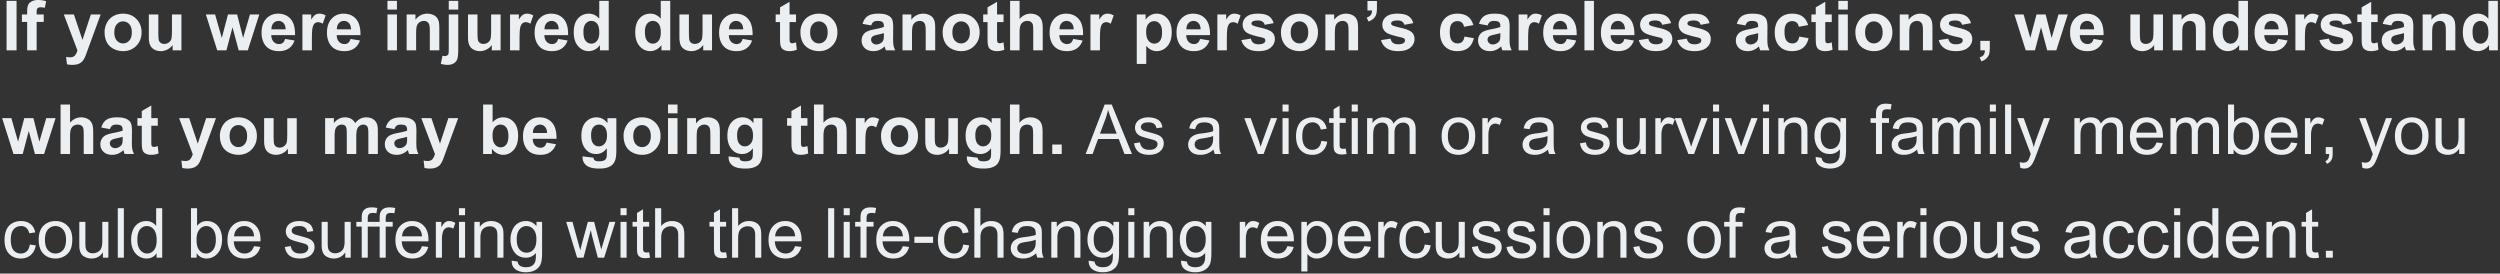 <svg width="868" height="95" fill="none" xmlns="http://www.w3.org/2000/svg">
    <rect width="100%" height="100%" fill="#333333" stroke="none"/>
    <path d="M807.547 89.473V87.07h2.402v2.403h-2.402zM804.875 87.586l.305 1.863a7.826 7.826 0 01-1.594.188c-.766 0-1.359-.121-1.781-.364-.422-.242-.719-.558-.891-.949-.172-.398-.258-1.23-.258-2.496v-7.16h-1.547v-1.64h1.547v-3.083l2.098-1.265v4.347h2.121v1.641h-2.121v7.277c0 .602.035.989.105 1.16a.93.93 0 00.364.41c.172.102.414.153.726.153.235 0 .543-.027.926-.082zM786.91 89.473V77.027h1.899v1.77c.914-1.367 2.234-2.05 3.961-2.05.75 0 1.437.136 2.062.41.633.265 1.106.616 1.418 1.054.312.437.531.957.656 1.558.078.391.117 1.075.117 2.051v7.653h-2.109v-7.57c0-.86-.082-1.5-.246-1.922a1.99 1.99 0 00-.879-1.02c-.414-.258-.902-.387-1.465-.387-.898 0-1.676.285-2.332.856-.648.57-.972 1.652-.972 3.246v6.797h-2.11zM782.07 85.465l2.18.27c-.344 1.273-.98 2.261-1.91 2.964-.93.703-2.117 1.055-3.563 1.055-1.82 0-3.265-.559-4.336-1.676-1.062-1.125-1.593-2.7-1.593-4.722 0-2.094.539-3.72 1.617-4.875 1.078-1.157 2.476-1.735 4.195-1.735 1.664 0 3.024.567 4.078 1.7 1.055 1.132 1.582 2.726 1.582 4.78 0 .126-.004.313-.011.563h-9.282c.078 1.367.465 2.414 1.161 3.14.695.727 1.562 1.09 2.601 1.09.773 0 1.434-.203 1.981-.609.546-.406.98-1.054 1.3-1.945zm-6.925-3.41h6.949c-.094-1.047-.36-1.832-.797-2.356-.672-.812-1.543-1.218-2.613-1.218-.969 0-1.786.324-2.45.972-.656.649-1.019 1.516-1.089 2.602zM768.266 89.473v-1.57c-.789 1.234-1.95 1.85-3.481 1.85a4.908 4.908 0 01-2.742-.82c-.828-.546-1.473-1.308-1.934-2.285-.453-.984-.679-2.113-.679-3.386 0-1.243.207-2.368.621-3.375.414-1.016 1.035-1.793 1.863-2.332a4.98 4.98 0 012.777-.809c.75 0 1.418.16 2.004.48a4.132 4.132 0 011.43 1.231v-6.164h2.098v17.18h-1.957zm-6.668-6.211c0 1.594.336 2.785 1.007 3.574.672.789 1.465 1.183 2.379 1.183.922 0 1.704-.375 2.344-1.125.649-.757.973-1.91.973-3.457 0-1.703-.328-2.953-.985-3.75-.656-.796-1.464-1.195-2.425-1.195-.938 0-1.723.383-2.356 1.149-.625.765-.937 1.972-.937 3.62zM754.859 74.719v-2.426h2.11v2.426h-2.11zm0 14.754V77.027h2.11v12.446h-2.11zM750.969 84.914l2.074.27c-.227 1.43-.809 2.55-1.746 3.363-.93.805-2.074 1.207-3.434 1.207-1.703 0-3.074-.555-4.113-1.664-1.031-1.117-1.547-2.715-1.547-4.793 0-1.344.223-2.52.668-3.528.445-1.007 1.121-1.761 2.027-2.261a6.031 6.031 0 012.977-.762c1.352 0 2.457.344 3.316 1.031.86.68 1.411 1.649 1.653 2.907l-2.051.316c-.195-.836-.543-1.465-1.043-1.887-.492-.422-1.09-.632-1.793-.632-1.062 0-1.926.382-2.59 1.148-.664.758-.996 1.96-.996 3.61 0 1.671.32 2.886.961 3.644s1.477 1.136 2.508 1.136c.828 0 1.519-.253 2.074-.761.555-.508.906-1.29 1.055-2.344zM738.969 84.914l2.074.27c-.227 1.43-.809 2.55-1.746 3.363-.93.805-2.074 1.207-3.434 1.207-1.703 0-3.074-.555-4.113-1.664-1.031-1.117-1.547-2.715-1.547-4.793 0-1.344.223-2.52.668-3.528.445-1.007 1.121-1.761 2.027-2.261a6.031 6.031 0 012.977-.762c1.352 0 2.457.344 3.316 1.031.86.68 1.411 1.649 1.653 2.907l-2.051.316c-.195-.836-.543-1.465-1.043-1.887-.492-.422-1.09-.632-1.793-.632-1.062 0-1.926.382-2.59 1.148-.664.758-.996 1.96-.996 3.61 0 1.671.32 2.886.961 3.644s1.477 1.136 2.508 1.136c.828 0 1.519-.253 2.074-.761.555-.508.906-1.29 1.055-2.344zM725.609 87.938c-.781.664-1.535 1.132-2.261 1.406a6.477 6.477 0 01-2.321.41c-1.367 0-2.418-.332-3.152-.996-.734-.672-1.102-1.527-1.102-2.567 0-.609.137-1.164.411-1.664a3.503 3.503 0 011.089-1.218 5.211 5.211 0 011.524-.692c.414-.11 1.039-.215 1.875-.316 1.703-.203 2.957-.445 3.762-.727.007-.289.011-.472.011-.55 0-.86-.199-1.465-.597-1.817-.539-.476-1.34-.715-2.403-.715-.992 0-1.726.176-2.203.527-.469.344-.816.958-1.043 1.84l-2.062-.28c.187-.884.496-1.595.925-2.134.43-.547 1.051-.964 1.864-1.254.812-.297 1.754-.445 2.824-.445 1.062 0 1.926.125 2.59.375.664.25 1.152.567 1.465.95.312.374.531.85.656 1.429.07.36.105 1.008.105 1.945v2.813c0 1.96.043 3.203.129 3.726a4.83 4.83 0 00.539 1.489h-2.203c-.219-.438-.359-.95-.422-1.535zm-.175-4.711c-.766.312-1.914.578-3.446.796-.867.125-1.48.266-1.84.422a1.827 1.827 0 00-.832.692 1.775 1.775 0 00-.293.996c0 .562.211 1.031.633 1.406.43.375 1.055.563 1.875.563.813 0 1.535-.176 2.168-.528.633-.36 1.098-.847 1.395-1.465.226-.476.34-1.18.34-2.109v-.773zM697.965 85.758l2.086-.328c.117.836.441 1.476.972 1.922.539.445 1.289.667 2.25.667.969 0 1.688-.195 2.157-.585.468-.399.703-.864.703-1.395 0-.477-.207-.852-.621-1.125-.289-.187-1.008-.426-2.157-.715-1.546-.39-2.621-.726-3.222-1.008-.594-.289-1.047-.683-1.36-1.183a3.202 3.202 0 01-.457-1.676c0-.555.125-1.066.375-1.535a3.462 3.462 0 011.043-1.184c.328-.242.774-.445 1.336-.61a6.309 6.309 0 011.828-.257c.977 0 1.832.14 2.567.422.742.281 1.289.664 1.64 1.148.352.477.594 1.118.727 1.922l-2.062.281c-.094-.64-.368-1.14-.821-1.5-.445-.359-1.078-.538-1.898-.538-.969 0-1.66.16-2.074.48-.415.32-.622.695-.622 1.125 0 .273.086.52.258.738.172.227.442.414.809.563.211.078.832.257 1.863.539 1.492.398 2.531.726 3.117.984.594.25 1.059.617 1.395 1.102.336.484.504 1.086.504 1.804 0 .703-.207 1.368-.621 1.993-.407.617-.996 1.097-1.77 1.441-.773.336-1.648.504-2.625.504-1.617 0-2.851-.336-3.703-1.008-.844-.672-1.383-1.668-1.617-2.988zM693.605 89.473v-1.829c-.968 1.407-2.285 2.11-3.949 2.11a5.07 5.07 0 01-2.062-.422c-.633-.281-1.106-.633-1.418-1.055-.305-.43-.52-.953-.645-1.57-.086-.414-.129-1.07-.129-1.969v-7.71h2.11v6.902c0 1.101.043 1.843.129 2.226.132.555.414.992.843 1.313.43.312.961.469 1.594.469a3.5 3.5 0 001.781-.481c.555-.328.946-.77 1.172-1.324.235-.563.352-1.375.352-2.438v-6.668h2.109v12.446h-1.887zM671.305 83.25c0-2.305.64-4.012 1.922-5.121 1.07-.922 2.375-1.383 3.914-1.383 1.711 0 3.109.563 4.195 1.688 1.086 1.117 1.629 2.664 1.629 4.64 0 1.602-.242 2.864-.727 3.785a5.066 5.066 0 01-2.097 2.133 6.074 6.074 0 01-3 .762c-1.743 0-3.153-.559-4.231-1.676-1.07-1.117-1.605-2.726-1.605-4.828zm2.168 0c0 1.594.347 2.79 1.043 3.586.695.789 1.57 1.183 2.625 1.183 1.047 0 1.918-.398 2.613-1.195.695-.797 1.043-2.011 1.043-3.644 0-1.54-.352-2.703-1.055-3.493-.695-.796-1.562-1.195-2.601-1.195-1.055 0-1.93.395-2.625 1.184-.696.789-1.043 1.98-1.043 3.574zM666.758 74.719v-2.426h2.109v2.426h-2.109zm0 14.754V77.027h2.109v12.446h-2.109zM658.73 89.473V77.027h1.899v1.887c.484-.883.93-1.465 1.336-1.746a2.368 2.368 0 011.359-.422c.711 0 1.434.227 2.168.68l-.726 1.957c-.516-.305-1.032-.457-1.547-.457-.461 0-.875.14-1.242.422-.368.273-.629.656-.786 1.148a8.228 8.228 0 00-.351 2.461v6.516h-2.11zM653.914 85.465l2.18.27c-.344 1.273-.981 2.261-1.91 2.964-.93.703-2.118 1.055-3.563 1.055-1.82 0-3.266-.559-4.336-1.676-1.062-1.125-1.594-2.7-1.594-4.722 0-2.094.539-3.72 1.618-4.875 1.078-1.157 2.476-1.735 4.195-1.735 1.664 0 3.023.567 4.078 1.7 1.055 1.132 1.582 2.726 1.582 4.78 0 .126-.004.313-.012.563h-9.281c.078 1.367.465 2.414 1.16 3.14.696.727 1.563 1.09 2.602 1.09.773 0 1.433-.203 1.98-.609.547-.406.981-1.054 1.301-1.945zm-6.926-3.41h6.95c-.094-1.047-.36-1.832-.797-2.356-.672-.812-1.543-1.218-2.614-1.218-.968 0-1.785.324-2.449.972-.656.649-1.019 1.516-1.09 2.602zM632.551 85.758l2.086-.328c.117.836.441 1.476.972 1.922.539.445 1.289.667 2.25.667.969 0 1.688-.195 2.157-.585.468-.399.703-.864.703-1.395 0-.477-.207-.852-.621-1.125-.289-.187-1.008-.426-2.157-.715-1.546-.39-2.621-.726-3.222-1.008-.594-.289-1.047-.683-1.36-1.183a3.202 3.202 0 01-.457-1.676c0-.555.125-1.066.375-1.535a3.462 3.462 0 011.043-1.184c.328-.242.774-.445 1.336-.61a6.309 6.309 0 011.828-.257c.977 0 1.832.14 2.567.422.742.281 1.289.664 1.64 1.148.352.477.594 1.118.727 1.922l-2.063.281c-.093-.64-.367-1.14-.82-1.5-.445-.359-1.078-.538-1.898-.538-.969 0-1.66.16-2.075.48-.414.32-.621.695-.621 1.125 0 .273.086.52.258.738.172.227.442.414.809.563.211.078.832.257 1.863.539 1.492.398 2.531.726 3.117.984.594.25 1.059.617 1.395 1.102.336.484.504 1.086.504 1.804 0 .703-.207 1.368-.621 1.993-.407.617-.996 1.097-1.77 1.441-.773.336-1.648.504-2.625.504-1.617 0-2.851-.336-3.703-1.008-.844-.672-1.383-1.668-1.617-2.988zM621.477 87.938c-.782.664-1.536 1.132-2.262 1.406a6.472 6.472 0 01-2.32.41c-1.368 0-2.418-.332-3.153-.996-.734-.672-1.101-1.527-1.101-2.567 0-.609.136-1.164.41-1.664a3.496 3.496 0 011.09-1.218 5.205 5.205 0 011.523-.692c.414-.11 1.039-.215 1.875-.316 1.703-.203 2.957-.445 3.762-.727.008-.289.011-.472.011-.55 0-.86-.199-1.465-.597-1.817-.539-.476-1.34-.715-2.403-.715-.992 0-1.726.176-2.203.527-.468.344-.816.958-1.043 1.84l-2.062-.28c.187-.884.496-1.595.926-2.134.429-.547 1.05-.964 1.863-1.254.812-.297 1.754-.445 2.824-.445 1.063 0 1.926.125 2.59.375.664.25 1.152.567 1.465.95.312.374.531.85.656 1.429.07.36.106 1.008.106 1.945v2.813c0 1.96.043 3.203.128 3.726.094.516.274 1.012.54 1.489h-2.204c-.218-.438-.359-.95-.421-1.535zm-.176-4.711c-.766.312-1.914.578-3.446.796-.867.125-1.48.266-1.839.422-.36.157-.637.387-.832.692a1.768 1.768 0 00-.293.996c0 .562.211 1.031.632 1.406.43.375 1.055.563 1.875.563.813 0 1.536-.176 2.168-.528.633-.36 1.098-.847 1.395-1.465.227-.476.34-1.18.34-2.109v-.773zM600.5 89.473V78.668h-1.863v-1.64h1.863v-1.325c0-.836.074-1.457.223-1.863a2.674 2.674 0 011.066-1.324c.516-.344 1.234-.516 2.156-.516.594 0 1.25.07 1.969.21l-.316 1.84a7.09 7.09 0 00-1.243-.116c-.64 0-1.093.136-1.359.41-.266.273-.398.785-.398 1.535v1.148h2.425v1.641h-2.425v10.805H600.5zM585.852 83.25c0-2.305.64-4.012 1.921-5.121 1.071-.922 2.375-1.383 3.915-1.383 1.71 0 3.109.563 4.195 1.688 1.086 1.117 1.629 2.664 1.629 4.64 0 1.602-.242 2.864-.727 3.785a5.066 5.066 0 01-2.097 2.133 6.08 6.08 0 01-3 .762c-1.743 0-3.153-.559-4.231-1.676-1.07-1.117-1.605-2.726-1.605-4.828zm2.168 0c0 1.594.347 2.79 1.042 3.586.696.789 1.571 1.183 2.626 1.183 1.046 0 1.917-.398 2.613-1.195.695-.797 1.043-2.011 1.043-3.644 0-1.54-.352-2.703-1.055-3.493-.695-.796-1.562-1.195-2.601-1.195-1.055 0-1.93.395-2.626 1.184-.695.789-1.042 1.98-1.042 3.574zM567.113 85.758l2.086-.328c.117.836.442 1.476.973 1.922.539.445 1.289.667 2.25.667.969 0 1.687-.195 2.156-.585.469-.399.703-.864.703-1.395 0-.477-.207-.852-.621-1.125-.289-.187-1.008-.426-2.156-.715-1.547-.39-2.621-.726-3.223-1.008-.593-.289-1.047-.683-1.359-1.183a3.193 3.193 0 01-.457-1.676c0-.555.125-1.066.375-1.535a3.452 3.452 0 011.043-1.184c.328-.242.773-.445 1.336-.61a6.299 6.299 0 011.828-.257c.976 0 1.832.14 2.566.422.742.281 1.289.664 1.641 1.148.351.477.594 1.118.726 1.922l-2.062.281c-.094-.64-.367-1.14-.82-1.5-.446-.359-1.078-.538-1.899-.538-.969 0-1.66.16-2.074.48-.414.32-.621.695-.621 1.125 0 .273.086.52.258.738.172.227.441.414.808.563.211.078.832.257 1.864.539 1.492.398 2.531.726 3.117.984.594.25 1.058.617 1.394 1.102.336.484.504 1.086.504 1.804 0 .703-.207 1.368-.621 1.993-.406.617-.996 1.097-1.769 1.441-.774.336-1.649.504-2.625.504-1.618 0-2.852-.336-3.704-1.008-.843-.672-1.382-1.668-1.617-2.988zM554.598 89.473V77.027h1.898v1.77c.914-1.367 2.234-2.05 3.961-2.05.75 0 1.438.136 2.063.41.632.265 1.105.616 1.418 1.054.312.437.531.957.656 1.558.078.391.117 1.075.117 2.051v7.653h-2.109v-7.57c0-.86-.082-1.5-.247-1.922a1.992 1.992 0 00-.878-1.02c-.415-.258-.903-.387-1.465-.387-.899 0-1.676.285-2.332.856-.649.57-.973 1.652-.973 3.246v6.797h-2.109zM540.453 83.25c0-2.305.641-4.012 1.922-5.121 1.07-.922 2.375-1.383 3.914-1.383 1.711 0 3.109.563 4.195 1.688 1.086 1.117 1.629 2.664 1.629 4.64 0 1.602-.242 2.864-.726 3.785a5.068 5.068 0 01-2.098 2.133 6.074 6.074 0 01-3 .762c-1.742 0-3.152-.559-4.23-1.676-1.071-1.117-1.606-2.726-1.606-4.828zm2.168 0c0 1.594.348 2.79 1.043 3.586.695.789 1.57 1.183 2.625 1.183 1.047 0 1.918-.398 2.613-1.195.696-.797 1.043-2.011 1.043-3.644 0-1.54-.351-2.703-1.054-3.493-.696-.796-1.563-1.195-2.602-1.195-1.055 0-1.93.395-2.625 1.184-.695.789-1.043 1.98-1.043 3.574zM535.906 74.719v-2.426h2.11v2.426h-2.11zm0 14.754V77.027h2.11v12.446h-2.11zM523.051 85.758l2.086-.328c.117.836.441 1.476.972 1.922.539.445 1.289.667 2.25.667.969 0 1.688-.195 2.157-.585.468-.399.703-.864.703-1.395 0-.477-.207-.852-.621-1.125-.289-.187-1.008-.426-2.157-.715-1.546-.39-2.621-.726-3.222-1.008-.594-.289-1.047-.683-1.36-1.183a3.202 3.202 0 01-.457-1.676c0-.555.125-1.066.375-1.535a3.462 3.462 0 011.043-1.184c.328-.242.774-.445 1.336-.61a6.309 6.309 0 011.828-.257c.977 0 1.832.14 2.567.422.742.281 1.289.664 1.64 1.148.352.477.594 1.118.727 1.922l-2.063.281c-.093-.64-.367-1.14-.82-1.5-.445-.359-1.078-.538-1.898-.538-.969 0-1.66.16-2.075.48-.414.32-.621.695-.621 1.125 0 .273.086.52.258.738.172.227.442.414.809.563.211.078.832.257 1.863.539 1.492.398 2.531.726 3.117.984.594.25 1.059.617 1.395 1.102.336.484.504 1.086.504 1.804 0 .703-.207 1.368-.621 1.993-.407.617-.996 1.097-1.77 1.441-.773.336-1.648.504-2.625.504-1.617 0-2.851-.336-3.703-1.008-.844-.672-1.383-1.668-1.617-2.988zM511.051 85.758l2.086-.328c.117.836.441 1.476.972 1.922.539.445 1.289.667 2.25.667.969 0 1.688-.195 2.157-.585.468-.399.703-.864.703-1.395 0-.477-.207-.852-.621-1.125-.289-.187-1.008-.426-2.157-.715-1.546-.39-2.621-.726-3.222-1.008-.594-.289-1.047-.683-1.36-1.183a3.202 3.202 0 01-.457-1.676c0-.555.125-1.066.375-1.535a3.462 3.462 0 011.043-1.184c.328-.242.774-.445 1.336-.61a6.309 6.309 0 011.828-.257c.977 0 1.832.14 2.567.422.742.281 1.289.664 1.64 1.148.352.477.594 1.118.727 1.922l-2.063.281c-.093-.64-.367-1.14-.82-1.5-.445-.359-1.078-.538-1.898-.538-.969 0-1.66.16-2.075.48-.414.32-.621.695-.621 1.125 0 .273.086.52.258.738.172.227.442.414.809.563.211.078.832.257 1.863.539 1.492.398 2.531.726 3.117.984.594.25 1.059.617 1.395 1.102.336.484.504 1.086.504 1.804 0 .703-.207 1.368-.621 1.993-.407.617-.996 1.097-1.77 1.441-.773.336-1.648.504-2.625.504-1.617 0-2.851-.336-3.703-1.008-.844-.672-1.383-1.668-1.617-2.988zM506.691 89.473v-1.829c-.968 1.407-2.285 2.11-3.949 2.11a5.07 5.07 0 01-2.062-.422c-.633-.281-1.106-.633-1.418-1.055-.305-.43-.52-.953-.645-1.57-.086-.414-.129-1.07-.129-1.969v-7.71h2.11v6.902c0 1.101.043 1.843.129 2.226.132.555.414.992.843 1.313.43.312.961.469 1.594.469a3.5 3.5 0 001.781-.481c.555-.328.946-.77 1.172-1.324.235-.563.352-1.375.352-2.438v-6.668h2.109v12.446h-1.887zM494.656 84.914l2.074.27c-.226 1.43-.808 2.55-1.746 3.363-.929.805-2.074 1.207-3.433 1.207-1.703 0-3.074-.555-4.113-1.664-1.032-1.117-1.547-2.715-1.547-4.793 0-1.344.222-2.52.668-3.528.445-1.007 1.121-1.761 2.027-2.261a6.027 6.027 0 012.976-.762c1.352 0 2.458.344 3.317 1.031.859.68 1.41 1.649 1.652 2.907L494.48 81c-.195-.836-.542-1.465-1.042-1.887-.493-.422-1.09-.632-1.793-.632-1.063 0-1.926.382-2.59 1.148-.664.758-.996 1.96-.996 3.61 0 1.671.32 2.886.961 3.644.64.758 1.476 1.136 2.507 1.136.828 0 1.52-.253 2.075-.761.554-.508.906-1.29 1.054-2.344zM478.52 89.473V77.027h1.898v1.887c.484-.883.93-1.465 1.336-1.746a2.368 2.368 0 011.359-.422c.711 0 1.434.227 2.168.68l-.726 1.957c-.516-.305-1.032-.457-1.547-.457-.461 0-.875.14-1.242.422-.368.273-.629.656-.786 1.148a8.228 8.228 0 00-.351 2.461v6.516h-2.109zM473.703 85.465l2.18.27c-.344 1.273-.981 2.261-1.91 2.964-.93.703-2.118 1.055-3.563 1.055-1.82 0-3.265-.559-4.336-1.676-1.062-1.125-1.594-2.7-1.594-4.722 0-2.094.54-3.72 1.618-4.875 1.078-1.157 2.476-1.735 4.195-1.735 1.664 0 3.023.567 4.078 1.7 1.055 1.132 1.582 2.726 1.582 4.78 0 .126-.004.313-.012.563h-9.281c.078 1.367.465 2.414 1.16 3.14.696.727 1.563 1.09 2.602 1.09.773 0 1.433-.203 1.98-.609.547-.406.981-1.054 1.301-1.945zm-6.926-3.41h6.95c-.094-1.047-.36-1.832-.797-2.356-.672-.812-1.543-1.218-2.614-1.218-.968 0-1.785.324-2.449.972-.656.649-1.019 1.516-1.09 2.602zM451.824 94.242V77.027h1.922v1.617c.453-.632.965-1.105 1.535-1.417.571-.32 1.262-.48 2.074-.48 1.063 0 2 .272 2.813.82.812.546 1.426 1.32 1.84 2.32.414.992.621 2.082.621 3.27 0 1.273-.231 2.421-.691 3.445-.454 1.015-1.118 1.796-1.993 2.343-.867.54-1.781.809-2.742.809-.703 0-1.336-.148-1.898-.445a4.322 4.322 0 01-1.371-1.125v6.058h-2.11zm1.91-10.922c0 1.602.325 2.786.973 3.551.648.766 1.434 1.148 2.355 1.148.938 0 1.739-.394 2.403-1.183.672-.797 1.008-2.027 1.008-3.692 0-1.585-.328-2.773-.985-3.562-.648-.789-1.426-1.184-2.332-1.184-.898 0-1.695.422-2.39 1.266-.688.836-1.032 2.055-1.032 3.656zM446.984 85.465l2.18.27c-.344 1.273-.98 2.261-1.91 2.964-.93.703-2.117 1.055-3.563 1.055-1.82 0-3.265-.559-4.336-1.676-1.062-1.125-1.593-2.7-1.593-4.722 0-2.094.539-3.72 1.617-4.875 1.078-1.157 2.476-1.735 4.195-1.735 1.664 0 3.024.567 4.078 1.7 1.055 1.132 1.582 2.726 1.582 4.78 0 .126-.004.313-.011.563h-9.282c.079 1.367.465 2.414 1.161 3.14.695.727 1.562 1.09 2.601 1.09.774 0 1.434-.203 1.981-.609.546-.406.98-1.054 1.3-1.945zm-6.925-3.41h6.949c-.094-1.047-.36-1.832-.797-2.356-.672-.812-1.543-1.218-2.613-1.218-.969 0-1.786.324-2.45.972-.656.649-1.019 1.516-1.089 2.602zM430.449 89.473V77.027h1.899v1.887c.484-.883.929-1.465 1.336-1.746a2.368 2.368 0 011.359-.422c.711 0 1.434.227 2.168.68l-.727 1.957c-.515-.305-1.031-.457-1.546-.457-.461 0-.876.14-1.243.422-.367.273-.629.656-.785 1.148a8.228 8.228 0 00-.351 2.461v6.516h-2.11zM410.047 90.504l2.051.305c.086.632.324 1.093.714 1.382.524.391 1.239.586 2.145.586.977 0 1.731-.195 2.262-.586.531-.39.89-.937 1.078-1.64.109-.43.16-1.332.152-2.707-.922 1.086-2.07 1.629-3.445 1.629-1.711 0-3.035-.617-3.973-1.852-.937-1.234-1.406-2.715-1.406-4.441 0-1.188.215-2.282.645-3.282.429-1.007 1.05-1.785 1.863-2.332.82-.547 1.781-.82 2.883-.82 1.468 0 2.679.594 3.632 1.781v-1.5h1.946v10.758c0 1.938-.199 3.309-.598 4.113-.391.813-1.016 1.454-1.875 1.922-.851.47-1.902.703-3.152.703-1.485 0-2.684-.335-3.598-1.007-.914-.664-1.355-1.668-1.324-3.012zm1.746-7.477c0 1.633.324 2.825.973 3.575.648.75 1.461 1.125 2.437 1.125.969 0 1.781-.371 2.438-1.114.656-.75.984-1.922.984-3.515 0-1.524-.34-2.672-1.02-3.446-.671-.773-1.484-1.16-2.437-1.16-.938 0-1.734.383-2.391 1.149-.656.757-.984 1.886-.984 3.386zM397.074 89.473V77.027h1.899v1.77c.914-1.367 2.234-2.05 3.961-2.05.75 0 1.437.136 2.062.41.633.265 1.106.616 1.418 1.054.313.437.531.957.656 1.558.078.391.118 1.075.118 2.051v7.653h-2.11v-7.57c0-.86-.082-1.5-.246-1.922a1.99 1.99 0 00-.879-1.02c-.414-.258-.902-.387-1.465-.387-.898 0-1.676.285-2.332.856-.648.57-.972 1.652-.972 3.246v6.797h-2.11zM391.742 74.719v-2.426h2.11v2.426h-2.11zm0 14.754V77.027h2.11v12.446h-2.11zM377.984 90.504l2.051.305c.086.632.324 1.093.715 1.382.523.391 1.238.586 2.145.586.976 0 1.73-.195 2.261-.586.532-.39.891-.937 1.078-1.64.11-.43.161-1.332.153-2.707-.922 1.086-2.071 1.629-3.446 1.629-1.711 0-3.035-.617-3.972-1.852-.938-1.234-1.407-2.715-1.407-4.441 0-1.188.215-2.282.645-3.282.43-1.007 1.051-1.785 1.863-2.332.821-.547 1.782-.82 2.883-.82 1.469 0 2.68.594 3.633 1.781v-1.5h1.945v10.758c0 1.938-.199 3.309-.597 4.113-.391.813-1.016 1.454-1.875 1.922-.852.47-1.903.703-3.153.703-1.484 0-2.683-.335-3.597-1.007-.914-.664-1.356-1.668-1.325-3.012zm1.746-7.477c0 1.633.325 2.825.973 3.575.649.75 1.461 1.125 2.438 1.125.968 0 1.781-.371 2.437-1.114.656-.75.984-1.922.984-3.515 0-1.524-.339-2.672-1.019-3.446-.672-.773-1.484-1.16-2.438-1.16-.937 0-1.734.383-2.39 1.149-.656.757-.985 1.886-.985 3.386zM365.012 89.473V77.027h1.898v1.77c.914-1.367 2.235-2.05 3.961-2.05.75 0 1.438.136 2.063.41.632.265 1.105.616 1.418 1.054.312.437.531.957.656 1.558.078.391.117 1.075.117 2.051v7.653h-2.109v-7.57c0-.86-.082-1.5-.246-1.922a1.999 1.999 0 00-.879-1.02c-.414-.258-.903-.387-1.465-.387-.899 0-1.676.285-2.332.856-.649.57-.973 1.652-.973 3.246v6.797h-2.109zM359.773 87.938c-.781.664-1.535 1.132-2.261 1.406a6.473 6.473 0 01-2.321.41c-1.367 0-2.418-.332-3.152-.996-.734-.672-1.101-1.527-1.101-2.567 0-.609.136-1.164.41-1.664a3.496 3.496 0 011.09-1.218c.453-.305.96-.536 1.523-.692.414-.11 1.039-.215 1.875-.316 1.703-.203 2.957-.445 3.762-.727.007-.289.011-.472.011-.55 0-.86-.199-1.465-.597-1.817-.539-.476-1.34-.715-2.403-.715-.992 0-1.726.176-2.203.527-.468.344-.816.958-1.043 1.84l-2.062-.28c.187-.884.496-1.595.926-2.134.429-.547 1.05-.964 1.863-1.254.812-.297 1.754-.445 2.824-.445 1.063 0 1.926.125 2.59.375.664.25 1.152.567 1.465.95.312.374.531.85.656 1.429.07.36.105 1.008.105 1.945v2.813c0 1.96.043 3.203.129 3.726a4.83 4.83 0 00.539 1.489h-2.203c-.218-.438-.359-.95-.422-1.535zm-.175-4.711c-.766.312-1.914.578-3.446.796-.867.125-1.48.266-1.84.422a1.827 1.827 0 00-.832.692 1.775 1.775 0 00-.292.996c0 .562.21 1.031.632 1.406.43.375 1.055.563 1.875.563.813 0 1.535-.176 2.168-.528.633-.36 1.098-.847 1.395-1.465.226-.476.34-1.18.34-2.109v-.773zM338.293 89.473v-17.18h2.109v6.164c.985-1.14 2.227-1.71 3.727-1.71.922 0 1.723.183 2.402.55.68.36 1.164.86 1.453 1.5.297.64.446 1.57.446 2.789v7.887h-2.11v-7.887c0-1.055-.23-1.82-.691-2.297-.453-.484-1.098-.727-1.934-.727-.625 0-1.215.165-1.769.493-.547.32-.938.757-1.172 1.312-.234.555-.352 1.32-.352 2.297v6.809h-2.109zM334.414 84.914l2.074.27c-.226 1.43-.808 2.55-1.746 3.363-.93.805-2.074 1.207-3.433 1.207-1.704 0-3.075-.555-4.114-1.664-1.031-1.117-1.547-2.715-1.547-4.793 0-1.344.223-2.52.668-3.528.446-1.007 1.122-1.761 2.028-2.261a6.027 6.027 0 012.976-.762c1.352 0 2.457.344 3.317 1.031.859.68 1.41 1.649 1.652 2.907l-2.051.316c-.195-.836-.543-1.465-1.043-1.887-.492-.422-1.09-.632-1.793-.632-1.062 0-1.925.382-2.59 1.148-.664.758-.996 1.96-.996 3.61 0 1.671.321 2.886.961 3.644.641.758 1.477 1.136 2.508 1.136.828 0 1.52-.253 2.074-.761.555-.508.907-1.29 1.055-2.344zM317.48 84.316v-2.12h6.481v2.12h-6.481zM313.461 85.465l2.18.27c-.344 1.273-.981 2.261-1.911 2.964-.929.703-2.117 1.055-3.562 1.055-1.82 0-3.266-.559-4.336-1.676-1.062-1.125-1.594-2.7-1.594-4.722 0-2.094.539-3.72 1.617-4.875 1.079-1.157 2.477-1.735 4.196-1.735 1.664 0 3.023.567 4.078 1.7 1.055 1.132 1.582 2.726 1.582 4.78 0 .126-.004.313-.012.563h-9.281c.078 1.367.465 2.414 1.16 3.14.695.727 1.563 1.09 2.602 1.09.773 0 1.433-.203 1.98-.609.547-.406.981-1.054 1.301-1.945zm-6.926-3.41h6.949c-.093-1.047-.359-1.832-.796-2.356-.672-.812-1.543-1.218-2.614-1.218-.969 0-1.785.324-2.449.972-.656.649-1.02 1.516-1.09 2.602zM298.766 89.473V78.668h-1.864v-1.64h1.864v-1.325c0-.836.074-1.457.222-1.863a2.676 2.676 0 011.067-1.324c.515-.344 1.234-.516 2.156-.516.594 0 1.25.07 1.969.21l-.317 1.84a7.071 7.071 0 00-1.242-.116c-.641 0-1.094.136-1.359.41-.266.273-.399.785-.399 1.535v1.148h2.426v1.641h-2.426v10.805h-2.097zM292.93 74.719v-2.426h2.109v2.426h-2.109zm0 14.754V77.027h2.109v12.446h-2.109zM287.527 89.473v-17.18h2.11v17.18h-2.11zM276.055 85.465l2.179.27c-.343 1.273-.98 2.261-1.91 2.964-.929.703-2.117 1.055-3.562 1.055-1.821 0-3.266-.559-4.336-1.676-1.063-1.125-1.594-2.7-1.594-4.722 0-2.094.539-3.72 1.617-4.875 1.078-1.157 2.477-1.735 4.196-1.735 1.664 0 3.023.567 4.078 1.7 1.054 1.132 1.582 2.726 1.582 4.78 0 .126-.004.313-.012.563h-9.281c.078 1.367.465 2.414 1.16 3.14.695.727 1.562 1.09 2.601 1.09.774 0 1.434-.203 1.981-.609.547-.406.98-1.054 1.301-1.945zm-6.926-3.41h6.949c-.094-1.047-.359-1.832-.797-2.356-.672-.812-1.543-1.218-2.613-1.218-.969 0-1.785.324-2.449.972-.657.649-1.02 1.516-1.09 2.602zM254.176 89.473v-17.18h2.109v6.164c.985-1.14 2.227-1.71 3.727-1.71.922 0 1.722.183 2.402.55.68.36 1.164.86 1.453 1.5.297.64.445 1.57.445 2.789v7.887h-2.109v-7.887c0-1.055-.23-1.82-.691-2.297-.453-.484-1.098-.727-1.934-.727-.625 0-1.215.165-1.769.493-.547.32-.938.757-1.172 1.312-.235.555-.352 1.32-.352 2.297v6.809h-2.109zM252.102 87.586l.304 1.863a7.826 7.826 0 01-1.594.188c-.765 0-1.359-.121-1.781-.364-.422-.242-.719-.558-.89-.949-.172-.398-.258-1.23-.258-2.496v-7.16h-1.547v-1.64h1.547v-3.083l2.097-1.265v4.347h2.122v1.641h-2.122v7.277c0 .602.036.989.106 1.16a.922.922 0 00.363.41c.172.102.414.153.727.153.234 0 .543-.027.926-.082zM227.457 89.473v-17.18h2.109v6.164c.985-1.14 2.227-1.71 3.727-1.71.922 0 1.723.183 2.402.55.68.36 1.164.86 1.453 1.5.297.64.446 1.57.446 2.789v7.887h-2.11v-7.887c0-1.055-.23-1.82-.691-2.297-.453-.484-1.098-.727-1.934-.727-.625 0-1.214.165-1.769.493-.547.32-.938.757-1.172 1.312-.234.555-.352 1.32-.352 2.297v6.809h-2.109zM225.383 87.586l.305 1.863a7.834 7.834 0 01-1.594.188c-.766 0-1.36-.121-1.782-.364-.421-.242-.718-.558-.89-.949-.172-.398-.258-1.23-.258-2.496v-7.16h-1.547v-1.64h1.547v-3.083l2.098-1.265v4.347h2.121v1.641h-2.121v7.277c0 .602.035.989.105 1.16a.922.922 0 00.363.41c.172.102.415.153.727.153.234 0 .543-.027.926-.082zM215.445 74.719v-2.426h2.11v2.426h-2.11zm0 14.754V77.027h2.11v12.446h-2.11zM200.387 89.473l-3.809-12.446h2.18l1.98 7.184.739 2.672c.031-.133.246-.989.644-2.567l1.981-7.289h2.168l1.863 7.22.621 2.378.715-2.402 2.133-7.196h2.05l-3.89 12.446h-2.192l-1.98-7.454-.481-2.12-2.519 9.574h-2.203zM177.664 90.504l2.051.305c.086.632.324 1.093.715 1.382.523.391 1.238.586 2.144.586.977 0 1.731-.195 2.262-.586.531-.39.891-.937 1.078-1.64.109-.43.16-1.332.152-2.707-.921 1.086-2.07 1.629-3.445 1.629-1.711 0-3.035-.617-3.973-1.852-.937-1.234-1.406-2.715-1.406-4.441 0-1.188.215-2.282.645-3.282.429-1.007 1.051-1.785 1.863-2.332.82-.547 1.781-.82 2.883-.82 1.469 0 2.679.594 3.633 1.781v-1.5h1.945v10.758c0 1.938-.199 3.309-.598 4.113-.39.813-1.015 1.454-1.875 1.922-.851.47-1.902.703-3.152.703-1.484 0-2.684-.335-3.598-1.007-.914-.664-1.355-1.668-1.324-3.012zm1.746-7.477c0 1.633.324 2.825.973 3.575.648.75 1.461 1.125 2.437 1.125.969 0 1.782-.371 2.438-1.114.656-.75.984-1.922.984-3.515 0-1.524-.34-2.672-1.019-3.446-.672-.773-1.485-1.16-2.438-1.16-.937 0-1.734.383-2.39 1.149-.657.757-.985 1.886-.985 3.386zM164.691 89.473V77.027h1.899v1.77c.914-1.367 2.234-2.05 3.961-2.05.75 0 1.437.136 2.062.41.633.265 1.106.616 1.418 1.054.313.437.531.957.657 1.558.078.391.117 1.075.117 2.051v7.653h-2.11v-7.57c0-.86-.082-1.5-.246-1.922a1.99 1.99 0 00-.879-1.02c-.414-.258-.902-.387-1.465-.387-.898 0-1.675.285-2.332.856-.648.57-.972 1.652-.972 3.246v6.797h-2.11zM159.359 74.719v-2.426h2.11v2.426h-2.11zm0 14.754V77.027h2.11v12.446h-2.11zM151.332 89.473V77.027h1.898v1.887c.485-.883.93-1.465 1.336-1.746a2.371 2.371 0 011.36-.422c.711 0 1.433.227 2.168.68l-.727 1.957c-.515-.305-1.031-.457-1.547-.457-.461 0-.875.14-1.242.422-.367.273-.629.656-.785 1.148a8.228 8.228 0 00-.352 2.461v6.516h-2.109zM146.516 85.465l2.179.27c-.343 1.273-.98 2.261-1.91 2.964-.93.703-2.117 1.055-3.562 1.055-1.821 0-3.266-.559-4.336-1.676-1.063-1.125-1.594-2.7-1.594-4.722 0-2.094.539-3.72 1.617-4.875 1.078-1.157 2.477-1.735 4.195-1.735 1.665 0 3.024.567 4.079 1.7 1.054 1.132 1.582 2.726 1.582 4.78 0 .126-.004.313-.012.563h-9.281c.078 1.367.465 2.414 1.16 3.14.695.727 1.562 1.09 2.601 1.09.774 0 1.434-.203 1.981-.609.547-.406.98-1.054 1.301-1.945zm-6.926-3.41h6.949c-.094-1.047-.359-1.832-.797-2.356-.672-.812-1.543-1.218-2.613-1.218-.969 0-1.785.324-2.449.972-.657.649-1.02 1.516-1.09 2.602zM131.82 89.473V78.668h-1.863v-1.64h1.863v-1.325c0-.836.075-1.457.223-1.863a2.68 2.68 0 011.066-1.324c.516-.344 1.235-.516 2.157-.516.593 0 1.25.07 1.968.21l-.316 1.84a7.089 7.089 0 00-1.242-.116c-.641 0-1.094.136-1.36.41-.265.273-.398.785-.398 1.535v1.148h2.426v1.641h-2.426v10.805h-2.098z" fill="#EBEFF2"/>
    <path d="M125.586 89.473V78.668h-1.863v-1.64h1.863v-1.325c0-.836.074-1.457.223-1.863a2.674 2.674 0 011.066-1.324c.516-.344 1.234-.516 2.156-.516.594 0 1.25.07 1.969.21l-.316 1.84a7.09 7.09 0 00-1.243-.116c-.64 0-1.093.136-1.359.41-.266.273-.398.785-.398 1.535v1.148h2.425v1.641h-2.425v10.805h-2.098zM119.879 89.473v-1.829c-.969 1.407-2.285 2.11-3.949 2.11-.735 0-1.422-.14-2.063-.422-.633-.281-1.105-.633-1.418-1.055-.304-.43-.519-.953-.644-1.57-.086-.414-.129-1.07-.129-1.969v-7.71h2.109v6.902c0 1.101.043 1.843.129 2.226.133.555.414.992.844 1.313.43.312.961.469 1.594.469.632 0 1.226-.16 1.781-.481.555-.328.945-.77 1.172-1.324.234-.563.351-1.375.351-2.438v-6.668h2.11v12.446h-1.887zM98.879 85.758l2.086-.328c.117.836.441 1.476.973 1.922.539.445 1.289.667 2.25.667.968 0 1.687-.195 2.156-.585.468-.399.703-.864.703-1.395 0-.477-.207-.852-.621-1.125-.289-.187-1.008-.426-2.156-.715-1.547-.39-2.622-.726-3.223-1.008-.594-.289-1.047-.683-1.36-1.183a3.196 3.196 0 01-.456-1.676c0-.555.125-1.066.375-1.535a3.459 3.459 0 011.042-1.184c.329-.242.774-.445 1.336-.61a6.309 6.309 0 011.828-.257c.977 0 1.833.14 2.567.422.742.281 1.289.664 1.641 1.148.351.477.593 1.118.726 1.922l-2.062.281c-.094-.64-.368-1.14-.821-1.5-.445-.359-1.078-.538-1.898-.538-.969 0-1.66.16-2.074.48-.414.32-.621.695-.621 1.125 0 .273.085.52.257.738.172.227.442.414.809.563.211.078.832.257 1.863.539 1.492.398 2.531.726 3.117.984.594.25 1.059.617 1.395 1.102.336.484.504 1.086.504 1.804 0 .703-.207 1.368-.621 1.993-.406.617-.996 1.097-1.77 1.441-.773.336-1.648.504-2.625.504-1.617 0-2.851-.336-3.703-1.008-.844-.672-1.383-1.668-1.617-2.988zM88.203 85.465l2.18.27c-.344 1.273-.98 2.261-1.91 2.964-.93.703-2.117 1.055-3.563 1.055-1.82 0-3.266-.559-4.336-1.676-1.062-1.125-1.593-2.7-1.593-4.722 0-2.094.538-3.72 1.617-4.875 1.078-1.157 2.476-1.735 4.195-1.735 1.664 0 3.023.567 4.078 1.7 1.055 1.132 1.582 2.726 1.582 4.78 0 .126-.004.313-.012.563h-9.28c.077 1.367.464 2.414 1.16 3.14.695.727 1.562 1.09 2.6 1.09.774 0 1.434-.203 1.981-.609.547-.406.98-1.054 1.301-1.945zm-6.926-3.41h6.95c-.094-1.047-.36-1.832-.797-2.356-.672-.812-1.543-1.218-2.614-1.218-.968 0-1.785.324-2.449.972-.656.649-1.02 1.516-1.09 2.602zM68.27 89.473h-1.957v-17.18h2.109v6.129c.89-1.117 2.027-1.676 3.41-1.676.766 0 1.488.156 2.168.469.688.304 1.25.738 1.688 1.3.445.555.793 1.227 1.043 2.016.25.79.375 1.633.375 2.531 0 2.133-.528 3.782-1.583 4.946-1.054 1.164-2.32 1.746-3.796 1.746-1.47 0-2.621-.613-3.458-1.84v1.559zm-.024-6.317c0 1.492.203 2.57.61 3.235.663 1.086 1.562 1.628 2.695 1.628.922 0 1.718-.398 2.39-1.195.672-.805 1.008-2 1.008-3.586 0-1.625-.324-2.824-.972-3.597-.641-.774-1.418-1.16-2.333-1.16-.921 0-1.718.402-2.39 1.207-.672.796-1.008 1.953-1.008 3.468zM54.36 89.473v-1.57c-.79 1.234-1.95 1.85-3.481 1.85a4.908 4.908 0 01-2.742-.82c-.828-.546-1.473-1.308-1.934-2.285-.453-.984-.68-2.113-.68-3.386 0-1.243.207-2.368.621-3.375.415-1.016 1.036-1.793 1.864-2.332a4.981 4.981 0 012.777-.809c.75 0 1.418.16 2.004.48a4.133 4.133 0 011.43 1.231v-6.164h2.097v17.18H54.36zm-6.669-6.211c0 1.594.336 2.785 1.008 3.574.672.789 1.465 1.183 2.38 1.183.921 0 1.702-.375 2.343-1.125.648-.757.973-1.91.973-3.457 0-1.703-.329-2.953-.985-3.75-.656-.796-1.465-1.195-2.426-1.195-.937 0-1.722.383-2.355 1.149-.625.765-.938 1.972-.938 3.62zM40.895 89.473v-17.18h2.109v17.18h-2.11zM35.738 89.473v-1.829c-.968 1.407-2.285 2.11-3.949 2.11-.734 0-1.422-.14-2.062-.422-.633-.281-1.106-.633-1.418-1.055-.305-.43-.52-.953-.645-1.57-.086-.414-.129-1.07-.129-1.969v-7.71h2.11v6.902c0 1.101.043 1.843.128 2.226.133.555.415.992.844 1.313.43.312.961.469 1.594.469.633 0 1.227-.16 1.781-.481.555-.328.946-.77 1.172-1.324.234-.563.352-1.375.352-2.438v-6.668h2.109v12.446h-1.887zM13.438 83.25c0-2.305.64-4.012 1.921-5.121 1.07-.922 2.375-1.383 3.914-1.383 1.711 0 3.11.563 4.196 1.688 1.086 1.117 1.629 2.664 1.629 4.64 0 1.602-.242 2.864-.727 3.785a5.065 5.065 0 01-2.098 2.133 6.074 6.074 0 01-3 .762c-1.742 0-3.152-.559-4.23-1.676-1.07-1.117-1.605-2.726-1.605-4.828zm2.167 0c0 1.594.348 2.79 1.043 3.586.696.789 1.57 1.183 2.625 1.183 1.047 0 1.918-.398 2.614-1.195.695-.797 1.043-2.011 1.043-3.644 0-1.54-.352-2.703-1.055-3.493-.695-.796-1.563-1.195-2.602-1.195-1.054 0-1.93.395-2.625 1.184-.695.789-1.043 1.98-1.043 3.574zM10.344 84.914l2.074.27c-.227 1.43-.809 2.55-1.746 3.363-.93.805-2.074 1.207-3.434 1.207-1.703 0-3.074-.555-4.113-1.664-1.031-1.117-1.547-2.715-1.547-4.793 0-1.344.223-2.52.668-3.528.445-1.007 1.121-1.761 2.027-2.261a6.029 6.029 0 012.977-.762c1.352 0 2.457.344 3.316 1.031.86.68 1.41 1.649 1.653 2.907L10.168 81c-.195-.836-.543-1.465-1.043-1.887-.492-.422-1.09-.632-1.793-.632-1.062 0-1.926.382-2.59 1.148-.664.758-.996 1.96-.996 3.61 0 1.671.32 2.886.961 3.644.64.758 1.477 1.136 2.508 1.136.828 0 1.52-.253 2.074-.761.555-.508.906-1.29 1.055-2.344zM853.824 53.473v-1.828c-.969 1.406-2.285 2.109-3.949 2.109-.734 0-1.422-.14-2.063-.422-.632-.281-1.105-.633-1.417-1.055-.305-.43-.52-.953-.645-1.57-.086-.414-.129-1.07-.129-1.969v-7.71h2.109v6.902c0 1.101.043 1.843.129 2.226.133.555.414.992.844 1.313.43.312.961.468 1.594.468.633 0 1.226-.16 1.781-.48.555-.328.945-.77 1.172-1.324.234-.563.352-1.375.352-2.438v-6.668h2.109v12.446h-1.887zM831.523 47.25c0-2.305.641-4.012 1.922-5.121 1.071-.922 2.375-1.383 3.914-1.383 1.711 0 3.11.563 4.196 1.688 1.086 1.117 1.629 2.664 1.629 4.64 0 1.602-.243 2.864-.727 3.785a5.068 5.068 0 01-2.098 2.133 6.074 6.074 0 01-3 .762c-1.742 0-3.152-.559-4.23-1.676-1.07-1.117-1.606-2.726-1.606-4.828zm2.168 0c0 1.594.348 2.79 1.043 3.586.696.789 1.571 1.184 2.625 1.184 1.047 0 1.918-.399 2.614-1.196.695-.797 1.043-2.011 1.043-3.644 0-1.54-.352-2.703-1.055-3.492-.695-.797-1.563-1.196-2.602-1.196-1.054 0-1.929.395-2.625 1.184-.695.789-1.043 1.98-1.043 3.574zM820.215 58.266l-.235-1.98c.461.124.864.187 1.208.187.468 0 .843-.078 1.124-.235.282-.156.512-.375.692-.656.133-.21.348-.734.644-1.57.04-.117.102-.29.188-.516l-4.723-12.469h2.274l2.59 7.207c.335.914.636 1.875.902 2.883.242-.969.531-1.914.867-2.836l2.66-7.254h2.11l-4.735 12.657c-.508 1.367-.902 2.308-1.183 2.824-.375.695-.805 1.203-1.289 1.523-.485.328-1.063.492-1.735.492-.406 0-.859-.086-1.359-.257zM807.5 53.473V51.07h2.402v2.403c0 .883-.156 1.593-.468 2.133-.313.546-.809.968-1.489 1.265l-.586-.902c.446-.196.774-.485.985-.867.211-.375.328-.918.351-1.63H807.5zM800.27 53.473V41.027h1.898v1.887c.484-.883.93-1.465 1.336-1.746a2.368 2.368 0 011.359-.422c.711 0 1.434.227 2.168.68l-.726 1.957c-.516-.305-1.032-.457-1.547-.457-.461 0-.875.14-1.242.422-.368.273-.629.656-.786 1.148a8.228 8.228 0 00-.351 2.461v6.516h-2.109zM795.453 49.465l2.18.27c-.344 1.273-.981 2.261-1.91 2.964-.93.703-2.118 1.055-3.563 1.055-1.82 0-3.265-.559-4.336-1.676-1.062-1.125-1.594-2.7-1.594-4.723 0-2.093.54-3.718 1.618-4.874 1.078-1.157 2.476-1.735 4.195-1.735 1.664 0 3.023.566 4.078 1.7 1.055 1.132 1.582 2.726 1.582 4.78 0 .126-.004.313-.012.563h-9.281c.078 1.367.465 2.414 1.16 3.14.696.727 1.563 1.09 2.602 1.09.773 0 1.433-.203 1.98-.609.547-.406.981-1.054 1.301-1.945zm-6.926-3.41h6.95c-.094-1.047-.36-1.832-.797-2.356-.672-.812-1.543-1.218-2.614-1.218-.968 0-1.785.324-2.449.972-.656.649-1.019 1.516-1.09 2.602zM775.52 53.473h-1.958v-17.18h2.11v6.129c.89-1.117 2.027-1.676 3.41-1.676.766 0 1.488.156 2.168.469.688.304 1.25.738 1.688 1.3.445.555.792 1.227 1.042 2.016.25.79.375 1.633.375 2.532 0 2.132-.527 3.78-1.582 4.945-1.054 1.164-2.32 1.746-3.796 1.746-1.469 0-2.622-.613-3.457-1.84v1.559zm-.024-6.317c0 1.492.203 2.57.609 3.235.665 1.086 1.563 1.629 2.696 1.629.922 0 1.719-.399 2.39-1.196.672-.804 1.008-2 1.008-3.586 0-1.625-.324-2.824-.972-3.597-.641-.774-1.418-1.16-2.332-1.16-.922 0-1.719.402-2.391 1.206-.672.797-1.008 1.954-1.008 3.47zM753.582 53.473V41.027h1.887v1.746c.39-.609.91-1.097 1.558-1.464.649-.375 1.387-.563 2.215-.563.922 0 1.676.191 2.262.574a3.062 3.062 0 011.254 1.606c.984-1.453 2.265-2.18 3.844-2.18 1.234 0 2.183.344 2.847 1.031.664.68.996 1.73.996 3.153v8.543h-2.097v-7.84c0-.844-.071-1.45-.211-1.817a1.731 1.731 0 00-.739-.902c-.359-.227-.781-.34-1.265-.34-.875 0-1.602.293-2.18.88-.578.577-.867 1.507-.867 2.788v7.23h-2.109v-8.085c0-.938-.172-1.64-.516-2.11-.344-.468-.906-.703-1.688-.703-.593 0-1.144.157-1.652.469-.5.313-.863.77-1.09 1.371-.226.602-.34 1.469-.34 2.602v6.457h-2.109zM748.742 49.465l2.18.27c-.344 1.273-.981 2.261-1.91 2.964-.93.703-2.117 1.055-3.563 1.055-1.82 0-3.265-.559-4.336-1.676-1.062-1.125-1.593-2.7-1.593-4.723 0-2.093.539-3.718 1.617-4.874 1.078-1.157 2.476-1.735 4.195-1.735 1.664 0 3.023.566 4.078 1.7 1.055 1.132 1.582 2.726 1.582 4.78 0 .126-.004.313-.012.563h-9.281c.078 1.367.465 2.414 1.16 3.14.696.727 1.563 1.09 2.602 1.09.773 0 1.434-.203 1.98-.609.547-.406.981-1.054 1.301-1.945zm-6.926-3.41h6.95c-.094-1.047-.36-1.832-.797-2.356-.672-.812-1.543-1.218-2.614-1.218-.968 0-1.785.324-2.449.972-.656.649-1.019 1.516-1.09 2.602zM720.23 53.473V41.027h1.887v1.746c.391-.609.91-1.097 1.559-1.464.648-.375 1.386-.563 2.215-.563.921 0 1.675.191 2.261.574a3.062 3.062 0 011.254 1.606c.985-1.453 2.266-2.18 3.844-2.18 1.234 0 2.184.344 2.848 1.031.664.68.996 1.73.996 3.153v8.543h-2.098v-7.84c0-.844-.07-1.45-.211-1.817a1.734 1.734 0 00-.738-.902c-.359-.227-.781-.34-1.266-.34-.875 0-1.601.293-2.179.88-.579.577-.868 1.507-.868 2.788v7.23h-2.109v-8.085c0-.938-.172-1.64-.516-2.11-.343-.468-.906-.703-1.687-.703-.594 0-1.145.157-1.652.469-.5.313-.864.77-1.09 1.371-.227.602-.34 1.469-.34 2.602v6.457h-2.11zM701.457 58.266l-.234-1.98c.461.124.863.187 1.207.187.468 0 .843-.078 1.125-.235a1.92 1.92 0 00.691-.656c.133-.21.348-.734.645-1.57.039-.117.101-.29.187-.516l-4.723-12.469h2.274l2.59 7.207c.336.914.636 1.875.902 2.883.242-.969.531-1.914.867-2.836l2.66-7.254h2.11l-4.735 12.657c-.507 1.367-.902 2.308-1.183 2.824-.375.695-.805 1.203-1.289 1.523-.485.328-1.063.492-1.735.492-.406 0-.859-.086-1.359-.257zM696.16 53.473v-17.18h2.11v17.18h-2.11zM690.875 38.719v-2.426h2.109v2.426h-2.109zm0 14.754V41.027h2.109v12.446h-2.109zM670.871 53.473V41.027h1.887v1.746c.39-.609.91-1.097 1.558-1.464.649-.375 1.387-.563 2.215-.563.922 0 1.676.191 2.262.574a3.062 3.062 0 011.254 1.606c.984-1.453 2.265-2.18 3.844-2.18 1.234 0 2.183.344 2.847 1.031.664.68.996 1.73.996 3.153v8.543h-2.097v-7.84c0-.844-.071-1.45-.211-1.817a1.734 1.734 0 00-.738-.902c-.36-.227-.782-.34-1.266-.34-.875 0-1.602.293-2.18.88-.578.577-.867 1.507-.867 2.788v7.23h-2.109v-8.085c0-.938-.172-1.64-.516-2.11-.344-.468-.906-.703-1.688-.703-.593 0-1.144.157-1.652.469-.5.313-.863.77-1.09 1.371-.226.602-.34 1.469-.34 2.602v6.457h-2.109zM665.633 51.938c-.781.664-1.535 1.132-2.262 1.406a6.472 6.472 0 01-2.32.41c-1.367 0-2.418-.332-3.153-.996-.734-.672-1.101-1.528-1.101-2.567 0-.609.137-1.164.41-1.664a3.506 3.506 0 011.09-1.218 5.205 5.205 0 011.523-.692c.414-.11 1.039-.215 1.875-.316 1.703-.203 2.957-.446 3.762-.727.008-.289.012-.472.012-.55 0-.86-.199-1.465-.598-1.817-.539-.477-1.34-.715-2.402-.715-.992 0-1.727.176-2.203.528-.469.343-.817.957-1.043 1.84l-2.063-.282c.188-.883.496-1.594.926-2.133.43-.547 1.051-.965 1.863-1.254.813-.297 1.754-.445 2.824-.445 1.063 0 1.926.125 2.59.375.664.25 1.153.566 1.465.95.313.374.531.85.656 1.429.071.36.106 1.008.106 1.945v2.813c0 1.96.043 3.203.129 3.726a4.78 4.78 0 00.539 1.489h-2.203c-.219-.438-.36-.95-.422-1.535zm-.176-4.711c-.766.312-1.914.578-3.445.796-.867.125-1.481.266-1.84.422a1.817 1.817 0 00-1.125 1.688c0 .562.211 1.031.633 1.406.429.375 1.054.563 1.875.563.812 0 1.535-.176 2.168-.528.632-.36 1.097-.847 1.394-1.465.227-.476.34-1.18.34-2.109v-.773zM651.336 53.473V42.668h-1.863v-1.64h1.863v-1.325c0-.836.074-1.457.223-1.863a2.674 2.674 0 011.066-1.324c.516-.344 1.234-.516 2.156-.516.594 0 1.25.07 1.969.21l-.316 1.84a7.09 7.09 0 00-1.243-.116c-.64 0-1.093.136-1.359.41-.266.273-.398.785-.398 1.535v1.148h2.425v1.641h-2.425v10.805h-2.098zM630.406 54.504l2.051.305c.086.632.324 1.093.715 1.382.523.391 1.238.586 2.144.586.977 0 1.731-.195 2.262-.586.531-.39.891-.937 1.078-1.64.11-.43.16-1.332.153-2.707-.922 1.086-2.071 1.629-3.446 1.629-1.711 0-3.035-.617-3.972-1.852-.938-1.234-1.407-2.715-1.407-4.441 0-1.188.215-2.282.645-3.282.43-1.007 1.051-1.785 1.863-2.332.82-.547 1.781-.82 2.883-.82 1.469 0 2.68.594 3.633 1.781v-1.5h1.945v10.758c0 1.938-.199 3.309-.598 4.113-.39.813-1.015 1.454-1.875 1.922-.851.47-1.902.703-3.152.703-1.484 0-2.683-.336-3.598-1.007-.914-.664-1.355-1.668-1.324-3.012zm1.746-7.477c0 1.633.325 2.825.973 3.575.648.75 1.461 1.125 2.437 1.125.969 0 1.782-.371 2.438-1.114.656-.75.984-1.922.984-3.515 0-1.524-.339-2.672-1.019-3.446-.672-.773-1.485-1.16-2.438-1.16-.937 0-1.734.383-2.39 1.149-.657.757-.985 1.886-.985 3.386zM617.434 53.473V41.027h1.898v1.77c.914-1.367 2.234-2.05 3.961-2.05.75 0 1.437.136 2.062.41.633.265 1.106.616 1.418 1.054.313.437.532.957.657 1.559.078.39.117 1.074.117 2.05v7.653h-2.109v-7.57c0-.86-.083-1.5-.247-1.922a1.99 1.99 0 00-.879-1.02c-.414-.258-.902-.387-1.464-.387-.899 0-1.676.285-2.332.856-.649.57-.973 1.652-.973 3.246v6.797h-2.109zM612.102 38.719v-2.426h2.109v2.426h-2.109zm0 14.754V41.027h2.109v12.446h-2.109zM603.547 53.473l-4.735-12.446h2.227l2.672 7.453c.289.805.555 1.641.797 2.508.187-.656.449-1.445.785-2.367l2.766-7.594h2.168l-4.711 12.446h-1.969zM594.758 38.719v-2.426h2.109v2.426h-2.109zm0 14.754V41.027h2.109v12.446h-2.109zM586.203 53.473l-4.734-12.446h2.226l2.672 7.453c.289.805.555 1.641.797 2.508.188-.656.449-1.445.785-2.367l2.766-7.594h2.168l-4.711 12.446h-1.969zM574.73 53.473V41.027h1.899v1.887c.484-.883.93-1.465 1.336-1.746a2.368 2.368 0 011.359-.422c.711 0 1.434.227 2.168.68l-.726 1.957c-.516-.305-1.032-.457-1.547-.457-.461 0-.875.14-1.242.422-.368.273-.629.656-.786 1.148a8.228 8.228 0 00-.351 2.461v6.516h-2.11zM569.551 53.473v-1.828c-.969 1.406-2.285 2.109-3.949 2.109-.735 0-1.422-.14-2.063-.422-.633-.281-1.105-.633-1.418-1.055-.305-.43-.519-.953-.644-1.57-.086-.414-.129-1.07-.129-1.969v-7.71h2.109v6.902c0 1.101.043 1.843.129 2.226.133.555.414.992.844 1.313.429.312.961.468 1.593.468.633 0 1.227-.16 1.782-.48.554-.328.945-.77 1.172-1.324.234-.563.351-1.375.351-2.438v-6.668h2.11v12.446h-1.887zM548.551 49.758l2.086-.328c.117.836.441 1.476.972 1.922.539.445 1.289.668 2.25.668.969 0 1.688-.196 2.157-.586.468-.399.703-.864.703-1.395 0-.477-.207-.852-.621-1.125-.289-.187-1.008-.426-2.157-.715-1.546-.39-2.621-.726-3.222-1.008-.594-.289-1.047-.683-1.36-1.183a3.202 3.202 0 01-.457-1.676c0-.555.125-1.066.375-1.535a3.462 3.462 0 011.043-1.184c.328-.242.774-.445 1.336-.61a6.309 6.309 0 011.828-.257c.977 0 1.832.14 2.567.422.742.281 1.289.664 1.64 1.148.352.477.594 1.118.727 1.922l-2.063.282c-.093-.641-.367-1.141-.82-1.5-.445-.36-1.078-.54-1.898-.54-.969 0-1.66.16-2.075.48-.414.321-.621.696-.621 1.126 0 .273.086.52.258.738.172.227.442.414.809.563.211.078.832.258 1.863.539 1.492.398 2.531.726 3.117.984.594.25 1.059.617 1.395 1.102.336.484.504 1.086.504 1.804 0 .703-.207 1.368-.621 1.993-.407.617-.996 1.097-1.77 1.441-.773.336-1.648.504-2.625.504-1.617 0-2.851-.336-3.703-1.008-.844-.672-1.383-1.668-1.617-2.988zM537.477 51.938c-.782.664-1.536 1.132-2.262 1.406a6.472 6.472 0 01-2.32.41c-1.368 0-2.418-.332-3.153-.996-.734-.672-1.101-1.528-1.101-2.567 0-.609.136-1.164.41-1.664a3.496 3.496 0 011.09-1.218 5.205 5.205 0 011.523-.692c.414-.11 1.039-.215 1.875-.316 1.703-.203 2.957-.446 3.762-.727.008-.289.011-.472.011-.55 0-.86-.199-1.465-.597-1.817-.539-.477-1.34-.715-2.403-.715-.992 0-1.726.176-2.203.528-.468.343-.816.957-1.043 1.84l-2.062-.282c.187-.883.496-1.594.926-2.133.429-.547 1.05-.965 1.863-1.254.812-.297 1.754-.445 2.824-.445 1.063 0 1.926.125 2.59.375.664.25 1.152.566 1.465.95.312.374.531.85.656 1.429.07.36.106 1.008.106 1.945v2.813c0 1.96.043 3.203.128 3.726.094.516.274 1.012.54 1.489h-2.204c-.218-.438-.359-.95-.421-1.535zm-.176-4.711c-.766.312-1.914.578-3.446.796-.867.125-1.48.266-1.839.422-.36.157-.637.387-.832.692a1.768 1.768 0 00-.293.996c0 .562.211 1.031.632 1.406.43.375 1.055.563 1.875.563.813 0 1.536-.176 2.168-.528.633-.36 1.098-.847 1.395-1.465.227-.476.34-1.18.34-2.109v-.773zM514.66 53.473V41.027h1.899v1.887c.484-.883.929-1.465 1.336-1.746a2.368 2.368 0 011.359-.422c.711 0 1.434.227 2.168.68l-.727 1.957c-.515-.305-1.031-.457-1.547-.457-.46 0-.875.14-1.242.422-.367.273-.629.656-.785 1.148a8.228 8.228 0 00-.351 2.461v6.516h-2.11zM500.539 47.25c0-2.305.641-4.012 1.922-5.121 1.07-.922 2.375-1.383 3.914-1.383 1.711 0 3.109.563 4.195 1.688 1.086 1.117 1.629 2.664 1.629 4.64 0 1.602-.242 2.864-.726 3.785a5.068 5.068 0 01-2.098 2.133 6.074 6.074 0 01-3 .762c-1.742 0-3.152-.559-4.23-1.676-1.071-1.117-1.606-2.726-1.606-4.828zm2.168 0c0 1.594.348 2.79 1.043 3.586.695.789 1.57 1.184 2.625 1.184 1.047 0 1.918-.399 2.613-1.196.696-.797 1.043-2.011 1.043-3.644 0-1.54-.351-2.703-1.054-3.492-.696-.797-1.563-1.196-2.602-1.196-1.055 0-1.93.395-2.625 1.184-.695.789-1.043 1.98-1.043 3.574zM474.652 53.473V41.027h1.887v1.746c.391-.609.91-1.097 1.559-1.464.648-.375 1.386-.563 2.214-.563.922 0 1.676.191 2.262.574a3.062 3.062 0 011.254 1.606c.984-1.453 2.266-2.18 3.844-2.18 1.234 0 2.183.344 2.848 1.031.664.68.996 1.73.996 3.153v8.543h-2.098v-7.84c0-.844-.07-1.45-.211-1.817a1.734 1.734 0 00-.738-.902c-.36-.227-.781-.34-1.266-.34-.875 0-1.601.293-2.18.88-.578.577-.867 1.507-.867 2.788v7.23h-2.109v-8.085c0-.938-.172-1.64-.516-2.11-.343-.468-.906-.703-1.687-.703-.594 0-1.145.157-1.653.469-.5.313-.863.77-1.089 1.371-.227.602-.34 1.469-.34 2.602v6.457h-2.11zM469.32 38.719v-2.426h2.11v2.426h-2.11zm0 14.754V41.027h2.11v12.446h-2.11zM467.234 51.586l.305 1.863a7.826 7.826 0 01-1.594.188c-.765 0-1.359-.121-1.781-.364-.422-.242-.719-.558-.891-.949-.171-.398-.257-1.23-.257-2.496v-7.16h-1.547v-1.64h1.547v-3.083l2.097-1.265v4.347h2.121v1.641h-2.121v7.277c0 .602.035.989.106 1.16a.922.922 0 00.363.41c.172.102.414.153.727.153.234 0 .543-.027.925-.082zM458.75 48.914l2.074.27c-.226 1.43-.808 2.55-1.746 3.363-.93.805-2.074 1.207-3.433 1.207-1.704 0-3.075-.555-4.114-1.664-1.031-1.117-1.547-2.715-1.547-4.793 0-1.344.223-2.52.668-3.527.446-1.008 1.121-1.762 2.028-2.262a6.027 6.027 0 012.976-.762c1.352 0 2.457.344 3.317 1.031.859.68 1.41 1.649 1.652 2.907l-2.051.316c-.195-.836-.543-1.465-1.043-1.887-.492-.422-1.09-.633-1.793-.633-1.062 0-1.926.383-2.59 1.149-.664.758-.996 1.96-.996 3.61 0 1.671.321 2.886.961 3.644.641.758 1.477 1.136 2.508 1.136.828 0 1.52-.253 2.074-.761.555-.508.907-1.29 1.055-2.344zM445.297 38.719v-2.426h2.109v2.426h-2.109zm0 14.754V41.027h2.109v12.446h-2.109zM436.742 53.473l-4.734-12.446h2.226l2.672 7.453c.289.805.555 1.641.797 2.508.188-.656.449-1.445.785-2.367l2.766-7.594h2.168l-4.711 12.446h-1.969zM421.367 51.938c-.781.664-1.535 1.132-2.262 1.406a6.468 6.468 0 01-2.32.41c-1.367 0-2.418-.332-3.152-.996-.735-.672-1.102-1.528-1.102-2.567 0-.609.137-1.164.41-1.664a3.516 3.516 0 011.09-1.218 5.2 5.2 0 011.524-.692c.414-.11 1.039-.215 1.875-.316 1.703-.203 2.957-.446 3.761-.727.008-.289.012-.472.012-.55 0-.86-.199-1.465-.598-1.817-.539-.477-1.339-.715-2.402-.715-.992 0-1.726.176-2.203.528-.469.343-.816.957-1.043 1.84l-2.062-.282c.187-.883.496-1.594.925-2.133.43-.547 1.051-.965 1.864-1.254.812-.297 1.754-.445 2.824-.445 1.062 0 1.926.125 2.59.375.664.25 1.152.566 1.464.95.313.374.532.85.657 1.429.07.36.105 1.008.105 1.945v2.813c0 1.96.043 3.203.129 3.726a4.83 4.83 0 00.539 1.489h-2.203c-.219-.438-.359-.95-.422-1.535zm-.176-4.711c-.765.312-1.914.578-3.445.796-.867.125-1.48.266-1.84.422a1.827 1.827 0 00-.832.692 1.775 1.775 0 00-.293.996c0 .562.211 1.031.633 1.406.43.375 1.055.563 1.875.563.813 0 1.535-.176 2.168-.528.633-.36 1.098-.847 1.395-1.465.226-.476.339-1.18.339-2.109v-.773zM393.723 49.758l2.086-.328c.117.836.441 1.476.972 1.922.539.445 1.289.668 2.25.668.969 0 1.688-.196 2.157-.586.468-.399.703-.864.703-1.395 0-.477-.207-.852-.621-1.125-.29-.187-1.008-.426-2.157-.715-1.547-.39-2.621-.726-3.222-1.008-.594-.289-1.047-.683-1.36-1.183a3.202 3.202 0 01-.457-1.676c0-.555.125-1.066.375-1.535a3.462 3.462 0 011.043-1.184c.328-.242.774-.445 1.336-.61a6.304 6.304 0 011.828-.257c.977 0 1.832.14 2.567.422.742.281 1.289.664 1.64 1.148.352.477.594 1.118.727 1.922l-2.063.282c-.093-.641-.367-1.141-.82-1.5-.445-.36-1.078-.54-1.898-.54-.969 0-1.661.16-2.075.48-.414.321-.621.696-.621 1.126 0 .273.086.52.258.738.172.227.441.414.809.563.211.078.832.258 1.863.539 1.492.398 2.531.726 3.117.984.594.25 1.059.617 1.395 1.102.336.484.504 1.086.504 1.804 0 .703-.207 1.368-.621 1.993-.407.617-.997 1.097-1.77 1.441-.773.336-1.648.504-2.625.504-1.617 0-2.852-.336-3.703-1.008-.844-.672-1.383-1.668-1.617-2.988zM376.941 53.473l6.598-17.18h2.449l7.032 17.18h-2.59l-2.004-5.203h-7.184l-1.887 5.203h-2.414zm4.957-7.055h5.825l-1.793-4.758c-.547-1.445-.953-2.633-1.219-3.562a21.864 21.864 0 01-.926 3.28l-1.887 5.04zM365.34 53.473V50.18h3.293v3.293h-3.293zM353.949 36.293v6.316c1.063-1.242 2.332-1.863 3.809-1.863.758 0 1.441.14 2.051.422.609.281 1.066.64 1.371 1.078.312.438.523.922.632 1.453.118.532.176 1.356.176 2.473v7.3h-3.293v-6.574c0-1.304-.062-2.132-.187-2.484a1.595 1.595 0 00-.668-.832c-.313-.21-.707-.316-1.184-.316-.547 0-1.035.132-1.465.398-.429.266-.746.668-.949 1.207-.195.531-.293 1.32-.293 2.367v6.235h-3.293v-17.18h3.293zM335.691 54.293l3.762.457c.063.438.207.738.434.902.312.235.804.352 1.476.352.86 0 1.504-.129 1.934-.387.289-.172.508-.449.656-.832.102-.273.152-.777.152-1.512v-1.816c-.984 1.344-2.226 2.016-3.726 2.016-1.672 0-2.996-.707-3.973-2.121-.765-1.118-1.148-2.508-1.148-4.172 0-2.086.5-3.68 1.5-4.782 1.008-1.101 2.258-1.652 3.75-1.652 1.539 0 2.808.676 3.808 2.027v-1.746h3.082v11.168c0 1.47-.121 2.567-.363 3.293-.242.727-.582 1.297-1.019 1.711-.438.414-1.024.739-1.758.973-.727.234-1.649.351-2.766.351-2.109 0-3.605-.363-4.488-1.09-.883-.718-1.324-1.632-1.324-2.742 0-.109.004-.242.011-.398zm2.942-7.3c0 1.32.254 2.288.762 2.905.515.61 1.148.914 1.898.914.805 0 1.484-.312 2.039-.937.555-.633.832-1.566.832-2.8 0-1.29-.266-2.247-.797-2.872s-1.203-.937-2.015-.937c-.79 0-1.442.308-1.957.925-.508.61-.762 1.543-.762 2.801zM329.516 53.473v-1.864a4.794 4.794 0 01-1.793 1.57 4.978 4.978 0 01-2.332.575c-.836 0-1.586-.184-2.25-.55a3.254 3.254 0 01-1.442-1.548c-.297-.664-.445-1.582-.445-2.754v-7.875h3.293v5.72c0 1.75.058 2.823.176 3.222.125.39.347.703.668.937.32.227.726.34 1.218.34.563 0 1.067-.152 1.512-.457.445-.312.75-.695.914-1.148.164-.461.246-1.582.246-3.364v-5.25h3.293v12.446h-3.058zM305.891 47.074c0-1.093.269-2.152.808-3.176a5.561 5.561 0 012.285-2.343c.993-.54 2.098-.809 3.317-.809 1.883 0 3.426.613 4.629 1.84 1.203 1.219 1.804 2.762 1.804 4.629 0 1.883-.609 3.445-1.828 4.687-1.211 1.235-2.738 1.852-4.582 1.852-1.14 0-2.23-.258-3.269-.773a5.318 5.318 0 01-2.356-2.262c-.539-1-.808-2.215-.808-3.645zm3.375.176c0 1.234.293 2.18.879 2.836.585.656 1.308.984 2.167.984.86 0 1.579-.328 2.157-.984.586-.656.879-1.61.879-2.86 0-1.218-.293-2.156-.879-2.812-.578-.656-1.297-.984-2.157-.984-.859 0-1.582.328-2.167.984-.586.656-.879 1.602-.879 2.836zM300.453 53.473h-3.293V41.027h3.059v1.77c.523-.836.992-1.387 1.406-1.652a2.627 2.627 0 011.43-.399c.75 0 1.472.207 2.168.621l-1.02 2.871c-.555-.36-1.07-.539-1.547-.539-.461 0-.851.13-1.172.387-.32.25-.574.707-.761 1.371-.18.664-.27 2.055-.27 4.172v3.844zM285.91 36.293v6.316c1.063-1.242 2.332-1.863 3.809-1.863.758 0 1.441.14 2.051.422.609.281 1.066.64 1.371 1.078.312.438.523.922.632 1.453.118.532.176 1.356.176 2.473v7.3h-3.293v-6.574c0-1.304-.062-2.132-.187-2.484a1.595 1.595 0 00-.668-.832c-.313-.21-.707-.316-1.184-.316-.547 0-1.035.132-1.465.398-.429.266-.746.668-.949 1.207-.195.531-.293 1.32-.293 2.367v6.235h-3.293v-17.18h3.293zM280.344 41.027v2.625h-2.25v5.016c0 1.016.019 1.61.058 1.781.047.164.145.301.293.41.157.11.344.164.563.164.304 0 .746-.105 1.324-.316l.281 2.555c-.765.328-1.633.492-2.601.492a4.203 4.203 0 01-1.606-.293c-.476-.203-.828-.461-1.054-.773-.219-.32-.372-.75-.457-1.29-.071-.382-.106-1.156-.106-2.32v-5.426h-1.512v-2.625h1.512v-2.472l3.305-1.922v4.394h2.25zM252.98 54.293l3.762.457c.063.438.207.738.434.902.312.235.804.352 1.476.352.86 0 1.504-.129 1.934-.387.289-.172.508-.449.656-.832.102-.273.153-.777.153-1.512v-1.816c-.985 1.344-2.227 2.016-3.727 2.016-1.672 0-2.996-.707-3.973-2.121-.765-1.118-1.148-2.508-1.148-4.172 0-2.086.5-3.68 1.5-4.782 1.008-1.101 2.258-1.652 3.75-1.652 1.539 0 2.808.676 3.808 2.027v-1.746h3.083v11.168c0 1.47-.122 2.567-.364 3.293-.242.727-.582 1.297-1.019 1.711-.438.414-1.024.739-1.758.973-.727.234-1.649.351-2.766.351-2.109 0-3.605-.363-4.488-1.09-.883-.718-1.324-1.632-1.324-2.742 0-.109.004-.242.011-.398zm2.942-7.3c0 1.32.254 2.288.762 2.905.515.61 1.148.914 1.898.914.805 0 1.484-.312 2.039-.937.555-.633.832-1.566.832-2.8 0-1.29-.265-2.247-.797-2.872-.531-.625-1.203-.937-2.015-.937-.789 0-1.442.308-1.957.925-.508.61-.762 1.543-.762 2.801zM249.934 53.473h-3.293V47.12c0-1.344-.071-2.21-.211-2.602a1.815 1.815 0 00-.692-.925c-.312-.219-.691-.328-1.136-.328-.571 0-1.082.156-1.536.468a2.393 2.393 0 00-.937 1.243c-.164.515-.246 1.468-.246 2.859v5.637h-3.293V41.027h3.058v1.828c1.086-1.406 2.454-2.109 4.102-2.109.727 0 1.391.133 1.992.398.602.258 1.055.59 1.36.997.312.406.527.867.644 1.382.125.516.188 1.254.188 2.215v7.735zM231.934 39.34v-3.047h3.293v3.047h-3.293zm0 14.133V41.027h3.293v12.446h-3.293zM216.5 47.074c0-1.093.27-2.152.809-3.176.539-1.023 1.3-1.804 2.285-2.343.992-.54 2.097-.809 3.316-.809 1.883 0 3.426.613 4.629 1.84 1.203 1.219 1.805 2.762 1.805 4.629 0 1.883-.61 3.445-1.828 4.687-1.211 1.235-2.739 1.852-4.582 1.852a7.264 7.264 0 01-3.27-.773 5.32 5.32 0 01-2.355-2.262c-.539-1-.809-2.215-.809-3.645zm3.375.176c0 1.234.293 2.18.879 2.836.586.656 1.308.984 2.168.984.859 0 1.578-.328 2.156-.984.586-.656.879-1.61.879-2.86 0-1.218-.293-2.156-.879-2.812-.578-.656-1.297-.984-2.156-.984-.86 0-1.582.328-2.168.984-.586.656-.879 1.602-.879 2.836zM202.285 54.293l3.762.457c.062.438.207.738.433.902.313.235.805.352 1.477.352.859 0 1.504-.129 1.934-.387.289-.172.507-.449.656-.832.101-.273.152-.777.152-1.512v-1.816c-.984 1.344-2.226 2.016-3.726 2.016-1.672 0-2.996-.707-3.973-2.121-.766-1.118-1.148-2.508-1.148-4.172 0-2.086.5-3.68 1.5-4.782 1.007-1.101 2.257-1.652 3.75-1.652 1.539 0 2.808.676 3.808 2.027v-1.746h3.082v11.168c0 1.47-.121 2.567-.363 3.293-.242.727-.582 1.297-1.02 1.711-.437.414-1.023.739-1.757.973-.727.234-1.649.351-2.766.351-2.109 0-3.606-.363-4.488-1.09-.883-.718-1.325-1.632-1.325-2.742 0-.109.004-.242.012-.398zm2.942-7.3c0 1.32.253 2.288.761 2.905.516.61 1.149.914 1.899.914.804 0 1.484-.312 2.039-.937.554-.633.832-1.566.832-2.8 0-1.29-.266-2.247-.797-2.872s-1.203-.937-2.016-.937c-.789 0-1.441.308-1.957.925-.508.61-.761 1.543-.761 2.801zM189.758 49.512l3.281.55c-.422 1.204-1.09 2.122-2.004 2.754-.906.625-2.043.938-3.41.938-2.164 0-3.766-.707-4.805-2.121-.82-1.133-1.23-2.563-1.23-4.29 0-2.062.539-3.675 1.617-4.84 1.078-1.171 2.441-1.757 4.09-1.757 1.851 0 3.312.613 4.383 1.84 1.07 1.219 1.582 3.09 1.535 5.613h-8.25c.023.977.289 1.739.797 2.285.508.54 1.14.809 1.898.809.516 0 .949-.14 1.301-.422.351-.281.617-.734.797-1.36zm.187-3.328c-.023-.953-.269-1.676-.738-2.168-.469-.5-1.039-.75-1.711-.75-.719 0-1.312.261-1.781.785-.469.523-.699 1.234-.692 2.133h4.922zM167.738 53.473v-17.18h3.293v6.188c1.016-1.157 2.219-1.735 3.61-1.735 1.515 0 2.769.55 3.761 1.652.993 1.094 1.489 2.668 1.489 4.723 0 2.125-.508 3.762-1.524 4.91-1.008 1.149-2.234 1.723-3.679 1.723-.711 0-1.415-.176-2.11-.527-.687-.36-1.281-.887-1.781-1.582v1.828h-3.059zm3.27-6.492c0 1.288.203 2.242.609 2.859.571.875 1.328 1.312 2.274 1.312.726 0 1.343-.308 1.851-.925.516-.625.774-1.606.774-2.942 0-1.422-.258-2.445-.774-3.07-.515-.633-1.176-.95-1.98-.95-.789 0-1.446.31-1.969.926-.523.61-.785 1.54-.785 2.79zM146.281 41.027h3.504l2.977 8.836 2.906-8.836h3.41l-4.394 11.977-.786 2.168c-.289.726-.566 1.281-.832 1.664a3.385 3.385 0 01-.902.926c-.336.242-.754.43-1.254.562-.492.133-1.051.2-1.676.2a8.726 8.726 0 01-1.863-.2l-.293-2.578a7.29 7.29 0 001.395.152c.765 0 1.332-.226 1.699-.68.367-.445.648-1.015.844-1.71l-4.735-12.48zM136.941 44.824l-2.988-.539c.336-1.203.914-2.094 1.735-2.672.82-.578 2.039-.867 3.656-.867 1.468 0 2.562.176 3.281.527.719.344 1.223.786 1.512 1.325.297.53.445 1.511.445 2.941l-.035 3.844c0 1.094.051 1.902.152 2.426.11.515.309 1.07.598 1.664h-3.258a12.125 12.125 0 01-.316-.973 5.603 5.603 0 00-.118-.387 5.936 5.936 0 01-1.804 1.23 5.17 5.17 0 01-2.051.41c-1.281 0-2.293-.347-3.035-1.042-.735-.695-1.102-1.574-1.102-2.637 0-.703.168-1.328.504-1.875a3.254 3.254 0 011.406-1.265c.61-.297 1.485-.555 2.625-.774 1.54-.289 2.606-.558 3.2-.808v-.329c0-.632-.157-1.082-.469-1.347-.313-.274-.902-.41-1.77-.41-.586 0-1.043.117-1.371.351-.328.227-.593.63-.797 1.207zm4.407 2.672c-.422.14-1.09.309-2.004.504-.914.195-1.512.387-1.793.574-.43.305-.645.692-.645 1.16 0 .461.172.86.516 1.196.344.336.781.504 1.312.504.594 0 1.161-.196 1.7-.586.398-.297.66-.66.785-1.09.086-.281.129-.817.129-1.606v-.656zM112.883 41.027h3.035v1.7c1.086-1.32 2.379-1.98 3.879-1.98.797 0 1.488.163 2.074.491.586.328 1.067.825 1.441 1.489.547-.664 1.137-1.16 1.77-1.489a4.343 4.343 0 012.027-.492c.914 0 1.688.188 2.321.563.632.367 1.105.91 1.418 1.629.226.53.34 1.39.34 2.578v7.957h-3.293v-7.114c0-1.234-.114-2.03-.34-2.39-.305-.469-.774-.703-1.407-.703-.46 0-.894.14-1.3.422-.407.28-.7.695-.879 1.242-.18.539-.27 1.394-.27 2.566v5.977h-3.293v-6.82c0-1.212-.058-1.993-.176-2.344-.117-.352-.3-.614-.55-.786-.242-.171-.575-.257-.996-.257-.508 0-.965.136-1.372.41-.406.273-.699.668-.878 1.183-.172.516-.258 1.371-.258 2.567v6.047h-3.293V41.027zM99.969 53.473v-1.864a4.786 4.786 0 01-1.793 1.57 4.975 4.975 0 01-2.332.575c-.836 0-1.586-.184-2.25-.55a3.252 3.252 0 01-1.442-1.548c-.296-.664-.445-1.582-.445-2.754v-7.875H95v5.72c0 1.75.059 2.823.176 3.222.125.39.347.703.668.937.32.227.726.34 1.219.34.562 0 1.066-.152 1.511-.457.445-.312.75-.695.914-1.148.164-.461.246-1.582.246-3.364v-5.25h3.293v12.446h-3.058zM76.344 47.074c0-1.093.27-2.152.808-3.176.54-1.023 1.301-1.804 2.285-2.343.993-.54 2.098-.809 3.317-.809 1.883 0 3.426.613 4.629 1.84 1.203 1.219 1.805 2.762 1.805 4.629 0 1.883-.61 3.445-1.829 4.687-1.21 1.235-2.738 1.852-4.582 1.852-1.14 0-2.23-.258-3.27-.773a5.321 5.321 0 01-2.355-2.262c-.539-1-.808-2.215-.808-3.645zm3.375.176c0 1.234.293 2.18.879 2.836.586.656 1.308.984 2.168.984.859 0 1.578-.328 2.156-.984.586-.656.879-1.61.879-2.86 0-1.218-.293-2.156-.88-2.812-.577-.656-1.296-.984-2.155-.984-.86 0-1.582.328-2.168.984-.586.656-.88 1.602-.88 2.836zM62.188 41.027h3.503l2.977 8.836 2.906-8.836h3.41L70.59 53.004l-.785 2.168c-.29.726-.567 1.281-.832 1.664a3.402 3.402 0 01-.903.926c-.336.242-.754.43-1.254.562-.492.133-1.05.2-1.675.2a8.726 8.726 0 01-1.864-.2l-.293-2.578c.516.102.98.152 1.395.152.765 0 1.332-.226 1.7-.68.366-.445.648-1.015.843-1.71l-4.734-12.48zM54.781 41.027v2.625h-2.25v5.016c0 1.016.02 1.61.059 1.781.047.164.144.301.293.41.156.11.344.164.562.164.305 0 .746-.105 1.325-.316l.28 2.555c-.765.328-1.632.492-2.6.492a4.199 4.199 0 01-1.606-.293c-.477-.203-.828-.461-1.055-.773-.219-.32-.371-.75-.457-1.29-.07-.382-.105-1.156-.105-2.32v-5.426h-1.512v-2.625h1.512v-2.472l3.304-1.922v4.394h2.25zM38.176 44.824l-2.989-.539c.336-1.203.915-2.094 1.735-2.672.82-.578 2.039-.867 3.656-.867 1.469 0 2.563.176 3.281.527.72.344 1.223.786 1.512 1.325.297.53.445 1.511.445 2.941l-.035 3.844c0 1.094.051 1.902.153 2.426.109.515.308 1.07.597 1.664h-3.258a12.134 12.134 0 01-.316-.973 5.885 5.885 0 00-.117-.387 5.937 5.937 0 01-1.805 1.23 5.17 5.17 0 01-2.05.41c-1.282 0-2.294-.347-3.036-1.042-.734-.695-1.101-1.574-1.101-2.637 0-.703.168-1.328.504-1.875a3.25 3.25 0 011.406-1.265c.61-.297 1.484-.555 2.625-.774 1.539-.289 2.605-.558 3.199-.808v-.329c0-.632-.156-1.082-.469-1.347-.312-.274-.902-.41-1.77-.41-.585 0-1.042.117-1.37.351-.328.227-.594.63-.797 1.207zm4.406 2.672c-.422.14-1.09.309-2.004.504-.914.195-1.512.387-1.793.574-.43.305-.644.692-.644 1.16 0 .461.172.86.515 1.196.344.336.782.504 1.313.504.593 0 1.16-.196 1.699-.586.398-.297.66-.66.785-1.09.086-.281.129-.817.129-1.606v-.656zM24.324 36.293v6.316c1.063-1.242 2.332-1.863 3.809-1.863.758 0 1.441.14 2.05.422.61.281 1.067.64 1.372 1.078.312.438.523.922.633 1.453.117.532.175 1.356.175 2.473v7.3H29.07v-6.574c0-1.304-.062-2.132-.187-2.484a1.593 1.593 0 00-.668-.832c-.313-.21-.707-.316-1.184-.316-.547 0-1.035.132-1.465.398-.43.266-.746.668-.949 1.207-.195.531-.293 1.32-.293 2.367v6.235h-3.293v-17.18h3.293zM4.684 53.473L.746 41.027h3.2l2.331 8.157 2.145-8.157h3.176l2.074 8.157 2.379-8.157h3.246L15.3 53.473h-3.164l-2.145-8.004-2.11 8.004H4.685zM867.254 17.473h-3.059v-1.828c-.507.71-1.109 1.242-1.804 1.593-.688.344-1.383.516-2.086.516-1.43 0-2.657-.574-3.68-1.723-1.016-1.156-1.523-2.765-1.523-4.828 0-2.11.496-3.71 1.488-4.805.992-1.101 2.246-1.652 3.762-1.652 1.39 0 2.593.578 3.609 1.734V.293h3.293v17.18zm-8.789-6.492c0 1.328.183 2.289.551 2.882.531.86 1.273 1.29 2.226 1.29.758 0 1.403-.321 1.934-.962.531-.648.797-1.613.797-2.894 0-1.43-.258-2.457-.774-3.082-.515-.633-1.176-.95-1.98-.95-.781 0-1.438.313-1.969.938-.523.617-.785 1.543-.785 2.777zM852.488 17.473h-3.293V11.12c0-1.344-.07-2.21-.211-2.601a1.813 1.813 0 00-.691-.926c-.313-.219-.691-.328-1.137-.328a2.64 2.64 0 00-1.535.468 2.388 2.388 0 00-.937 1.243c-.164.515-.246 1.468-.246 2.859v5.637h-3.293V5.027h3.058v1.828c1.086-1.406 2.453-2.109 4.102-2.109.726 0 1.39.133 1.992.399.601.257 1.055.59 1.359.996.313.406.528.867.645 1.382.125.516.187 1.254.187 2.215v7.735zM830.27 8.824l-2.989-.539c.336-1.203.914-2.094 1.735-2.672.82-.578 2.039-.867 3.656-.867 1.469 0 2.562.176 3.281.527.719.344 1.223.786 1.512 1.325.297.53.445 1.511.445 2.941l-.035 3.844c0 1.094.051 1.902.152 2.426.11.515.309 1.07.598 1.664h-3.258a12.125 12.125 0 01-.316-.973 6.505 6.505 0 00-.117-.387c-.563.547-1.164.957-1.805 1.23a5.17 5.17 0 01-2.051.41c-1.281 0-2.293-.347-3.035-1.042-.734-.695-1.102-1.574-1.102-2.637 0-.703.168-1.328.504-1.875a3.25 3.25 0 011.407-1.265c.609-.297 1.484-.555 2.625-.774 1.539-.289 2.605-.558 3.199-.808v-.329c0-.632-.156-1.082-.469-1.347-.312-.274-.902-.41-1.769-.41-.586 0-1.043.117-1.372.351-.328.227-.593.63-.796 1.207zm4.406 2.672c-.422.14-1.09.309-2.004.504-.914.195-1.512.387-1.793.574-.43.305-.645.692-.645 1.16 0 .461.172.86.516 1.196.344.336.781.504 1.312.504.594 0 1.161-.196 1.7-.586.398-.297.66-.66.785-1.09.086-.281.129-.817.129-1.606v-.656zM825.523 5.027v2.625h-2.25v5.016c0 1.016.02 1.61.059 1.781.047.164.145.301.293.41.156.11.344.164.563.164.304 0 .746-.105 1.324-.316l.281 2.555c-.766.328-1.633.492-2.602.492a4.197 4.197 0 01-1.605-.293c-.477-.203-.828-.461-1.055-.773-.219-.32-.371-.75-.457-1.29-.07-.382-.105-1.156-.105-2.32V7.652h-1.512V5.027h1.512V2.555l3.304-1.922v4.394h2.25zM805.297 13.922l3.305-.504c.14.64.425 1.129.855 1.465.43.328 1.031.492 1.805.492.851 0 1.492-.156 1.922-.469.289-.219.433-.511.433-.879a.865.865 0 00-.234-.62c-.164-.157-.531-.302-1.102-.434-2.656-.586-4.34-1.121-5.051-1.606-.984-.672-1.476-1.605-1.476-2.8 0-1.079.426-1.985 1.277-2.72.852-.734 2.172-1.1 3.961-1.1 1.703 0 2.969.276 3.797.831.828.555 1.399 1.375 1.711 2.461l-3.105.574c-.133-.484-.387-.855-.762-1.113-.367-.258-.895-.387-1.582-.387-.867 0-1.489.121-1.863.364-.25.171-.376.394-.376.668 0 .234.11.433.329.597.297.219 1.32.528 3.07.926 1.758.398 2.984.887 3.68 1.465.687.586 1.031 1.402 1.031 2.449 0 1.14-.477 2.121-1.43 2.941-.953.82-2.363 1.23-4.23 1.23-1.696 0-3.039-.343-4.032-1.03-.984-.688-1.628-1.621-1.933-2.801zM800.258 17.473h-3.293V5.027h3.058v1.77c.524-.836.993-1.387 1.407-1.652a2.626 2.626 0 011.429-.399c.75 0 1.473.207 2.168.621l-1.019 2.871c-.555-.36-1.07-.539-1.547-.539-.461 0-.852.13-1.172.387-.32.25-.574.707-.762 1.371-.179.664-.269 2.055-.269 4.172v3.844zM790.953 13.512l3.281.55c-.422 1.204-1.089 2.122-2.004 2.754-.906.625-2.042.938-3.41.938-2.164 0-3.765-.707-4.804-2.121-.821-1.133-1.231-2.563-1.231-4.29 0-2.062.539-3.675 1.617-4.84 1.078-1.171 2.442-1.757 4.09-1.757 1.852 0 3.313.613 4.383 1.84 1.07 1.219 1.582 3.09 1.535 5.613h-8.25c.024.977.289 1.739.797 2.285.508.54 1.141.809 1.898.809.516 0 .95-.14 1.301-.422.352-.281.617-.734.797-1.36zm.188-3.328c-.024-.954-.27-1.676-.739-2.168a2.256 2.256 0 00-1.711-.75c-.718 0-1.312.261-1.781.785-.469.523-.699 1.234-.691 2.133h4.922zM780.488 17.473h-3.058v-1.828c-.508.71-1.11 1.242-1.805 1.593a4.621 4.621 0 01-2.086.516c-1.43 0-2.656-.574-3.68-1.723-1.015-1.156-1.523-2.765-1.523-4.828 0-2.11.496-3.71 1.488-4.805.992-1.101 2.246-1.652 3.762-1.652 1.391 0 2.594.578 3.609 1.734V.293h3.293v17.18zm-8.789-6.492c0 1.328.184 2.289.551 2.882.531.86 1.273 1.29 2.227 1.29.757 0 1.402-.321 1.933-.962.531-.648.797-1.613.797-2.894 0-1.43-.258-2.457-.773-3.082-.516-.633-1.176-.95-1.981-.95-.781 0-1.437.313-1.969.938-.523.617-.785 1.543-.785 2.777zM765.723 17.473h-3.293V11.12c0-1.344-.071-2.21-.211-2.601a1.815 1.815 0 00-.692-.926c-.312-.219-.691-.328-1.136-.328-.571 0-1.082.156-1.536.468a2.393 2.393 0 00-.937 1.243c-.164.515-.246 1.468-.246 2.859v5.637h-3.293V5.027h3.059v1.828c1.085-1.406 2.453-2.109 4.101-2.109.727 0 1.391.133 1.992.399.602.257 1.055.59 1.36.996.312.406.527.867.644 1.382.125.516.188 1.254.188 2.215v7.735zM747.922 17.473v-1.864a4.786 4.786 0 01-1.793 1.57 4.975 4.975 0 01-2.332.575c-.836 0-1.586-.184-2.25-.55a3.254 3.254 0 01-1.442-1.548c-.296-.664-.445-1.582-.445-2.754V5.027h3.293v5.72c0 1.75.059 2.823.176 3.222.125.39.348.703.668.937.32.227.726.34 1.219.34.562 0 1.066-.152 1.511-.457.446-.312.75-.695.914-1.148.164-.461.247-1.582.247-3.364v-5.25h3.292v12.446h-3.058zM726.898 13.512l3.282.55c-.422 1.204-1.09 2.122-2.004 2.754-.906.625-2.043.938-3.41.938-2.164 0-3.766-.707-4.805-2.121-.82-1.133-1.231-2.563-1.231-4.29 0-2.062.54-3.675 1.618-4.84 1.078-1.171 2.441-1.757 4.09-1.757 1.851 0 3.312.613 4.382 1.84 1.071 1.219 1.582 3.09 1.535 5.613h-8.25c.024.977.29 1.739.797 2.285.508.54 1.141.809 1.899.809.515 0 .949-.14 1.301-.422.351-.281.617-.734.796-1.36zm.188-3.328c-.024-.954-.27-1.676-.738-2.168-.469-.5-1.039-.75-1.711-.75-.719 0-1.313.261-1.782.785-.468.523-.699 1.234-.691 2.133h4.922zM703.332 17.473l-3.937-12.446h3.199l2.332 8.157 2.144-8.157h3.176l2.074 8.157 2.379-8.157h3.246l-3.996 12.446h-3.164l-2.144-8.004-2.11 8.004h-3.199zM687.57 14.18h3.293v2.355c0 .953-.082 1.703-.246 2.25-.164.555-.476 1.05-.937 1.488-.453.438-1.032.782-1.735 1.032l-.644-1.36c.664-.218 1.137-.52 1.418-.902.281-.383.429-.906.445-1.57h-1.594V14.18zM673.133 13.922l3.305-.504c.14.64.425 1.129.855 1.465.43.328 1.031.492 1.805.492.851 0 1.492-.156 1.922-.469.289-.219.433-.511.433-.879a.865.865 0 00-.234-.62c-.164-.157-.531-.302-1.102-.434-2.656-.586-4.34-1.121-5.051-1.606-.984-.672-1.476-1.605-1.476-2.8 0-1.079.426-1.985 1.277-2.72.852-.734 2.172-1.1 3.961-1.1 1.703 0 2.969.276 3.797.831.828.555 1.398 1.375 1.711 2.461l-3.106.574c-.132-.484-.386-.855-.761-1.113-.367-.258-.895-.387-1.582-.387-.867 0-1.489.121-1.864.364-.25.171-.375.394-.375.668 0 .234.11.433.329.597.296.219 1.32.528 3.07.926 1.758.398 2.984.887 3.68 1.465.687.586 1.031 1.402 1.031 2.449 0 1.14-.477 2.121-1.43 2.941-.953.82-2.363 1.23-4.23 1.23-1.696 0-3.039-.343-4.032-1.03-.984-.688-1.628-1.621-1.933-2.801zM670.941 17.473h-3.293V11.12c0-1.344-.07-2.21-.21-2.601a1.82 1.82 0 00-.692-.926c-.312-.219-.691-.328-1.137-.328a2.64 2.64 0 00-1.535.468 2.393 2.393 0 00-.937 1.243c-.164.515-.246 1.468-.246 2.859v5.637h-3.293V5.027h3.058v1.828c1.086-1.406 2.453-2.109 4.102-2.109.726 0 1.39.133 1.992.399.602.257 1.055.59 1.359.996.313.406.528.867.645 1.382.125.516.187 1.254.187 2.215v7.735zM644.188 11.074c0-1.094.269-2.152.808-3.176a5.56 5.56 0 012.285-2.343c.992-.54 2.098-.809 3.317-.809 1.882 0 3.425.613 4.629 1.84 1.203 1.219 1.804 2.762 1.804 4.629 0 1.883-.609 3.445-1.828 4.687-1.211 1.235-2.738 1.852-4.582 1.852a7.26 7.26 0 01-3.269-.774 5.318 5.318 0 01-2.356-2.261c-.539-1-.808-2.215-.808-3.645zm3.374.176c0 1.234.293 2.18.879 2.836.586.656 1.309.984 2.168.984.86 0 1.579-.328 2.157-.984.586-.656.879-1.61.879-2.86 0-1.218-.293-2.156-.879-2.812-.578-.656-1.297-.984-2.157-.984-.859 0-1.582.328-2.168.984-.586.656-.879 1.602-.879 2.836zM638.27 3.34V.293h3.292V3.34h-3.292zm0 14.133V5.027h3.292v12.446h-3.292zM635.984 5.027v2.625h-2.25v5.016c0 1.016.02 1.61.059 1.781.047.164.145.301.293.41.156.11.344.164.562.164.305 0 .747-.105 1.325-.316l.281 2.555c-.766.328-1.633.492-2.602.492a4.197 4.197 0 01-1.605-.293c-.477-.203-.828-.461-1.055-.773-.219-.32-.371-.75-.457-1.29-.07-.382-.105-1.156-.105-2.32V7.652h-1.512V5.027h1.512V2.555l3.304-1.922v4.394h2.25zM627.77 8.707l-3.247.586c-.109-.648-.359-1.137-.75-1.465-.382-.328-.882-.492-1.5-.492-.82 0-1.476.285-1.968.855-.485.563-.727 1.508-.727 2.836 0 1.477.246 2.52.738 3.13.5.609 1.168.913 2.004.913.625 0 1.137-.175 1.535-.527.399-.36.68-.973.844-1.84l3.235.55c-.336 1.485-.981 2.606-1.934 3.364s-2.23 1.137-3.832 1.137c-1.82 0-3.273-.574-4.359-1.723-1.079-1.148-1.618-2.738-1.618-4.77 0-2.054.543-3.652 1.629-4.792 1.086-1.149 2.555-1.723 4.407-1.723 1.515 0 2.718.328 3.609.984.898.649 1.543 1.641 1.934 2.977zM606.02 8.824l-2.989-.539c.336-1.203.914-2.094 1.735-2.672.82-.578 2.039-.867 3.656-.867 1.469 0 2.562.176 3.281.527.719.344 1.223.786 1.512 1.325.297.53.445 1.511.445 2.941l-.035 3.844c0 1.094.051 1.902.152 2.426.11.515.309 1.07.598 1.664h-3.258a12.125 12.125 0 01-.316-.973 6.505 6.505 0 00-.117-.387c-.563.547-1.164.957-1.805 1.23a5.17 5.17 0 01-2.051.41c-1.281 0-2.293-.347-3.035-1.042-.734-.695-1.102-1.574-1.102-2.637 0-.703.168-1.328.504-1.875a3.25 3.25 0 011.407-1.265c.609-.297 1.484-.555 2.625-.774 1.539-.289 2.605-.558 3.199-.808v-.329c0-.632-.156-1.082-.469-1.347-.312-.274-.902-.41-1.769-.41-.586 0-1.043.117-1.372.351-.328.227-.593.63-.796 1.207zm4.406 2.672c-.422.14-1.09.309-2.004.504-.914.195-1.512.387-1.793.574-.43.305-.645.692-.645 1.16 0 .461.172.86.516 1.196.344.336.781.504 1.312.504.594 0 1.161-.196 1.7-.586.398-.297.66-.66.785-1.09.086-.281.129-.817.129-1.606v-.656zM582.359 13.922l3.305-.504c.141.64.426 1.129.856 1.465.429.328 1.031.492 1.804.492.852 0 1.492-.156 1.922-.469.289-.219.434-.511.434-.879a.862.862 0 00-.235-.62c-.164-.157-.531-.302-1.101-.434-2.656-.586-4.34-1.121-5.051-1.606-.984-.672-1.477-1.605-1.477-2.8 0-1.079.426-1.985 1.278-2.72.851-.734 2.172-1.1 3.961-1.1 1.703 0 2.968.276 3.797.831.828.555 1.398 1.375 1.71 2.461l-3.105.574c-.133-.484-.387-.855-.762-1.113-.367-.258-.894-.387-1.582-.387-.867 0-1.488.121-1.863.364-.25.171-.375.394-.375.668 0 .234.109.433.328.597.297.219 1.32.528 3.07.926 1.758.398 2.985.887 3.68 1.465.688.586 1.031 1.402 1.031 2.449 0 1.14-.476 2.121-1.429 2.941-.953.82-2.364 1.23-4.231 1.23-1.695 0-3.039-.343-4.031-1.03-.984-.688-1.629-1.621-1.934-2.801zM569 13.922l3.305-.504c.14.64.425 1.129.855 1.465.43.328 1.031.492 1.805.492.851 0 1.492-.156 1.922-.469.289-.219.433-.511.433-.879a.865.865 0 00-.234-.62c-.164-.157-.531-.302-1.102-.434-2.656-.586-4.339-1.121-5.05-1.606-.985-.672-1.477-1.605-1.477-2.8 0-1.079.426-1.985 1.277-2.72.852-.734 2.172-1.1 3.961-1.1 1.703 0 2.969.276 3.797.831.828.555 1.399 1.375 1.711 2.461l-3.105.574c-.133-.484-.387-.855-.762-1.113-.367-.258-.895-.387-1.582-.387-.867 0-1.488.121-1.863.364-.25.171-.375.394-.375.668 0 .234.109.433.328.597.297.219 1.32.528 3.07.926 1.758.398 2.984.887 3.68 1.465.687.586 1.031 1.402 1.031 2.449 0 1.14-.477 2.121-1.43 2.941-.953.82-2.363 1.23-4.23 1.23-1.695 0-3.039-.343-4.031-1.03-.985-.688-1.629-1.621-1.934-2.801zM564.008 13.512l3.281.55c-.422 1.204-1.09 2.122-2.004 2.754-.906.625-2.043.938-3.41.938-2.164 0-3.766-.707-4.805-2.121-.82-1.133-1.23-2.563-1.23-4.29 0-2.062.539-3.675 1.617-4.84 1.078-1.171 2.441-1.757 4.09-1.757 1.851 0 3.312.613 4.383 1.84 1.07 1.219 1.582 3.09 1.535 5.613h-8.25c.023.977.289 1.739.797 2.285.508.54 1.14.809 1.898.809.516 0 .949-.14 1.301-.422.351-.281.617-.734.797-1.36zm.187-3.328c-.023-.954-.269-1.676-.738-2.168-.469-.5-1.039-.75-1.711-.75-.719 0-1.312.261-1.781.785-.469.523-.699 1.234-.692 2.133h4.922zM550.121 17.473V.293h3.293v17.18h-3.293zM543.969 13.512l3.281.55c-.422 1.204-1.09 2.122-2.004 2.754-.906.625-2.043.938-3.41.938-2.164 0-3.766-.707-4.805-2.121-.82-1.133-1.23-2.563-1.23-4.29 0-2.062.539-3.675 1.617-4.84 1.078-1.171 2.441-1.757 4.09-1.757 1.851 0 3.312.613 4.383 1.84 1.07 1.219 1.582 3.09 1.535 5.613h-8.25c.023.977.289 1.739.797 2.285.507.54 1.14.809 1.898.809.516 0 .949-.14 1.301-.422.351-.281.617-.734.797-1.36zm.187-3.328c-.023-.954-.269-1.676-.738-2.168-.469-.5-1.039-.75-1.711-.75-.719 0-1.312.261-1.781.785-.469.523-.699 1.234-.692 2.133h4.922zM530.562 17.473h-3.292V5.027h3.058v1.77c.524-.836.992-1.387 1.406-1.652a2.629 2.629 0 011.43-.399c.75 0 1.473.207 2.168.621l-1.02 2.871c-.554-.36-1.07-.539-1.546-.539-.461 0-.852.13-1.172.387-.321.25-.574.707-.762 1.371-.18.664-.27 2.055-.27 4.172v3.844zM516.512 8.824l-2.989-.539c.336-1.203.915-2.094 1.735-2.672.82-.578 2.039-.867 3.656-.867 1.469 0 2.563.176 3.281.527.719.344 1.223.786 1.512 1.325.297.53.445 1.511.445 2.941l-.035 3.844c0 1.094.051 1.902.153 2.426.109.515.308 1.07.597 1.664h-3.258a12.125 12.125 0 01-.316-.973 6.505 6.505 0 00-.117-.387c-.563.547-1.164.957-1.805 1.23a5.17 5.17 0 01-2.051.41c-1.281 0-2.293-.347-3.035-1.042-.734-.695-1.101-1.574-1.101-2.637 0-.703.168-1.328.504-1.875a3.243 3.243 0 011.406-1.265c.609-.297 1.484-.555 2.625-.774 1.539-.289 2.605-.558 3.199-.808v-.329c0-.632-.156-1.082-.469-1.347-.312-.274-.902-.41-1.769-.41-.586 0-1.043.117-1.371.351-.329.227-.594.63-.797 1.207zm4.406 2.672c-.422.14-1.09.309-2.004.504-.914.195-1.512.387-1.793.574-.43.305-.644.692-.644 1.16 0 .461.171.86.515 1.196.344.336.781.504 1.313.504.593 0 1.16-.196 1.699-.586.398-.297.66-.66.785-1.09.086-.281.129-.817.129-1.606v-.656zM511.543 8.707l-3.246.586c-.109-.648-.359-1.137-.75-1.465-.383-.328-.883-.492-1.5-.492-.82 0-1.477.285-1.969.855-.484.563-.726 1.508-.726 2.836 0 1.477.246 2.52.738 3.13.5.609 1.168.913 2.004.913.625 0 1.136-.175 1.535-.527.398-.36.68-.973.844-1.84l3.234.55c-.336 1.485-.98 2.606-1.934 3.364-.953.758-2.23 1.137-3.832 1.137-1.82 0-3.273-.574-4.359-1.723-1.078-1.148-1.617-2.738-1.617-4.77 0-2.054.543-3.652 1.629-4.792 1.086-1.149 2.554-1.723 4.406-1.723 1.516 0 2.719.328 3.609.984.899.649 1.543 1.641 1.934 2.977zM479.492 13.922l3.305-.504c.141.64.426 1.129.855 1.465.43.328 1.032.492 1.805.492.852 0 1.492-.156 1.922-.469.289-.219.433-.511.433-.879a.865.865 0 00-.234-.62c-.164-.157-.531-.302-1.101-.434-2.657-.586-4.34-1.121-5.051-1.606-.985-.672-1.477-1.605-1.477-2.8 0-1.079.426-1.985 1.278-2.72.851-.734 2.171-1.1 3.961-1.1 1.703 0 2.968.276 3.796.831.828.555 1.399 1.375 1.711 2.461l-3.105.574c-.133-.484-.387-.855-.762-1.113-.367-.258-.894-.387-1.582-.387-.867 0-1.488.121-1.863.364-.25.171-.375.394-.375.668 0 .234.109.433.328.597.297.219 1.32.528 3.07.926 1.758.398 2.985.887 3.68 1.465.687.586 1.031 1.402 1.031 2.449 0 1.14-.476 2.121-1.429 2.941-.954.82-2.364 1.23-4.231 1.23-1.695 0-3.039-.343-4.031-1.03-.985-.688-1.629-1.621-1.934-2.801zM474.781.34h3.293v2.355c0 .953-.082 1.707-.246 2.262-.164.547-.476 1.04-.937 1.477-.453.437-1.032.78-1.735 1.03l-.644-1.359c.664-.218 1.136-.52 1.418-.902.281-.383.429-.906.445-1.57h-1.594V.34zM471.512 17.473h-3.293V11.12c0-1.344-.071-2.21-.211-2.601a1.815 1.815 0 00-.692-.926c-.312-.219-.691-.328-1.136-.328-.571 0-1.082.156-1.535.468a2.39 2.39 0 00-.938 1.243c-.164.515-.246 1.468-.246 2.859v5.637h-3.293V5.027h3.059v1.828c1.085-1.406 2.453-2.109 4.101-2.109.727 0 1.391.133 1.992.399.602.257 1.055.59 1.36.996.312.406.527.867.644 1.382.125.516.188 1.254.188 2.215v7.735zM444.758 11.074c0-1.094.269-2.152.808-3.176a5.557 5.557 0 012.286-2.343c.992-.54 2.097-.809 3.316-.809 1.883 0 3.426.613 4.629 1.84 1.203 1.219 1.805 2.762 1.805 4.629 0 1.883-.61 3.445-1.829 4.687-1.211 1.235-2.738 1.852-4.582 1.852-1.14 0-2.23-.258-3.269-.774a5.323 5.323 0 01-2.356-2.261c-.539-1-.808-2.215-.808-3.645zm3.375.176c0 1.234.293 2.18.879 2.836.586.656 1.308.984 2.168.984.859 0 1.578-.328 2.156-.984.586-.656.879-1.61.879-2.86 0-1.218-.293-2.156-.879-2.812-.578-.656-1.297-.984-2.156-.984-.86 0-1.582.328-2.168.984-.586.656-.879 1.602-.879 2.836zM431 13.922l3.305-.504c.14.64.425 1.129.855 1.465.43.328 1.031.492 1.805.492.851 0 1.492-.156 1.922-.469.289-.219.433-.511.433-.879a.865.865 0 00-.234-.62c-.164-.157-.531-.302-1.102-.434-2.656-.586-4.339-1.121-5.05-1.606-.985-.672-1.477-1.605-1.477-2.8 0-1.079.426-1.985 1.277-2.72.852-.734 2.172-1.1 3.961-1.1 1.703 0 2.969.276 3.797.831.828.555 1.399 1.375 1.711 2.461l-3.105.574c-.133-.484-.387-.855-.762-1.113-.367-.258-.895-.387-1.582-.387-.867 0-1.488.121-1.863.364-.25.171-.375.394-.375.668 0 .234.109.433.328.597.297.219 1.32.528 3.07.926 1.758.398 2.984.887 3.68 1.465.687.586 1.031 1.402 1.031 2.449 0 1.14-.477 2.121-1.43 2.941-.953.82-2.363 1.23-4.23 1.23-1.695 0-3.039-.343-4.031-1.03-.985-.688-1.629-1.621-1.934-2.801zM425.961 17.473h-3.293V5.027h3.059v1.77c.523-.836.992-1.387 1.406-1.652a2.626 2.626 0 011.429-.399c.75 0 1.473.207 2.168.621l-1.019 2.871c-.555-.36-1.07-.539-1.547-.539-.461 0-.852.13-1.172.387-.32.25-.574.707-.762 1.371-.179.664-.269 2.055-.269 4.172v3.844zM416.656 13.512l3.282.55c-.422 1.204-1.09 2.122-2.004 2.754-.907.625-2.043.938-3.411.938-2.164 0-3.765-.707-4.804-2.121-.821-1.133-1.231-2.563-1.231-4.29 0-2.062.539-3.675 1.617-4.84 1.079-1.171 2.442-1.757 4.09-1.757 1.852 0 3.313.613 4.383 1.84 1.07 1.219 1.582 3.09 1.535 5.613h-8.25c.024.977.289 1.739.797 2.285.508.54 1.141.809 1.899.809.515 0 .949-.14 1.3-.422.352-.281.618-.734.797-1.36zm.188-3.328c-.024-.954-.27-1.676-.739-2.168a2.256 2.256 0 00-1.71-.75c-.719 0-1.313.261-1.782.785-.468.523-.699 1.234-.691 2.133h4.922zM394.684 5.027h3.07v1.828a4.587 4.587 0 011.617-1.523 4.46 4.46 0 012.262-.586c1.445 0 2.672.566 3.679 1.7 1.008 1.132 1.512 2.71 1.512 4.734 0 2.078-.508 3.695-1.523 4.851-1.016 1.149-2.246 1.723-3.692 1.723a4.235 4.235 0 01-1.875-.41c-.554-.274-1.14-.742-1.757-1.407v6.27h-3.293V5.027zm3.257 6.012c0 1.399.278 2.434.832 3.106.555.664 1.231.996 2.028.996.765 0 1.402-.305 1.91-.914.508-.618.762-1.625.762-3.024 0-1.305-.262-2.273-.785-2.906-.524-.633-1.172-.95-1.946-.95-.804 0-1.472.313-2.004.938-.531.617-.797 1.535-.797 2.754zM381.898 17.473h-3.293V5.027h3.059v1.77c.524-.836.992-1.387 1.406-1.652a2.629 2.629 0 011.43-.399c.75 0 1.473.207 2.168.621l-1.02 2.871c-.554-.36-1.07-.539-1.546-.539-.461 0-.852.13-1.172.387-.321.25-.575.707-.762 1.371-.18.664-.27 2.055-.27 4.172v3.844zM372.594 13.512l3.281.55c-.422 1.204-1.09 2.122-2.004 2.754-.906.625-2.043.938-3.41.938-2.164 0-3.766-.707-4.805-2.121-.82-1.133-1.23-2.563-1.23-4.29 0-2.062.539-3.675 1.617-4.84 1.078-1.171 2.441-1.757 4.09-1.757 1.851 0 3.312.613 4.383 1.84 1.07 1.219 1.582 3.09 1.535 5.613h-8.25c.023.977.289 1.739.797 2.285.507.54 1.14.809 1.898.809.516 0 .949-.14 1.301-.422.351-.281.617-.734.797-1.36zm.187-3.328c-.023-.954-.269-1.676-.738-2.168-.469-.5-1.039-.75-1.711-.75-.719 0-1.312.261-1.781.785-.469.523-.699 1.234-.692 2.133h4.922zM353.996.293v6.316c1.063-1.242 2.332-1.863 3.809-1.863.757 0 1.441.14 2.05.422.61.281 1.067.64 1.372 1.078.312.438.523.922.632 1.453.118.531.176 1.356.176 2.473v7.3h-3.293v-6.574c0-1.304-.062-2.132-.187-2.484a1.595 1.595 0 00-.668-.832c-.313-.21-.707-.316-1.184-.316a2.73 2.73 0 00-1.465.398c-.429.266-.746.668-.949 1.207-.195.531-.293 1.32-.293 2.367v6.235h-3.293V.293h3.293zM348.43 5.027v2.625h-2.25v5.016c0 1.016.019 1.61.058 1.781.047.164.145.301.293.41.157.11.344.164.563.164.304 0 .746-.105 1.324-.316l.281 2.555c-.765.328-1.633.492-2.601.492a4.203 4.203 0 01-1.606-.293c-.476-.203-.828-.461-1.054-.773-.219-.32-.372-.75-.458-1.29-.07-.382-.105-1.156-.105-2.32V7.652h-1.512V5.027h1.512V2.555L346.18.633v4.394h2.25zM327.289 11.074c0-1.094.27-2.152.809-3.176.539-1.023 1.3-1.804 2.285-2.343.992-.54 2.097-.809 3.316-.809 1.883 0 3.426.613 4.629 1.84 1.203 1.219 1.805 2.762 1.805 4.629 0 1.883-.61 3.445-1.828 4.687-1.211 1.235-2.739 1.852-4.582 1.852a7.264 7.264 0 01-3.27-.774 5.32 5.32 0 01-2.355-2.261c-.539-1-.809-2.215-.809-3.645zm3.375.176c0 1.234.293 2.18.879 2.836.586.656 1.309.984 2.168.984.859 0 1.578-.328 2.156-.984.586-.656.879-1.61.879-2.86 0-1.218-.293-2.156-.879-2.812-.578-.656-1.297-.984-2.156-.984-.859 0-1.582.328-2.168.984-.586.656-.879 1.602-.879 2.836zM324.699 17.473h-3.293V11.12c0-1.344-.07-2.21-.211-2.601a1.813 1.813 0 00-.691-.926c-.313-.219-.692-.328-1.137-.328a2.64 2.64 0 00-1.535.468 2.388 2.388 0 00-.937 1.243c-.165.515-.247 1.468-.247 2.859v5.637h-3.293V5.027h3.059v1.828c1.086-1.406 2.453-2.109 4.102-2.109.726 0 1.39.133 1.992.399.601.257 1.054.59 1.359.996.313.406.528.867.645 1.382.125.516.187 1.254.187 2.215v7.735zM302.48 8.824l-2.988-.539c.336-1.203.914-2.094 1.735-2.672.82-.578 2.039-.867 3.656-.867 1.469 0 2.562.176 3.281.527.719.344 1.223.786 1.512 1.325.297.53.445 1.511.445 2.941l-.035 3.844c0 1.094.051 1.902.152 2.426.11.515.309 1.07.598 1.664h-3.258a12.125 12.125 0 01-.316-.973 6.505 6.505 0 00-.117-.387 5.952 5.952 0 01-1.805 1.23 5.17 5.17 0 01-2.051.41c-1.281 0-2.293-.347-3.035-1.042-.734-.695-1.102-1.574-1.102-2.637 0-.703.168-1.328.504-1.875a3.254 3.254 0 011.406-1.265c.61-.297 1.485-.555 2.626-.774 1.539-.289 2.605-.558 3.199-.808v-.329c0-.632-.157-1.082-.469-1.347-.313-.274-.902-.41-1.77-.41-.586 0-1.043.117-1.371.351-.328.227-.593.63-.797 1.207zm4.407 2.672c-.422.14-1.09.309-2.004.504-.914.195-1.512.387-1.793.574-.43.305-.645.692-.645 1.16 0 .461.172.86.516 1.196.344.336.781.504 1.312.504.594 0 1.161-.196 1.7-.586.398-.297.66-.66.785-1.09.086-.281.129-.817.129-1.606v-.656zM277.906 11.074c0-1.094.27-2.152.809-3.176A5.56 5.56 0 01281 5.555c.992-.54 2.098-.809 3.316-.809 1.883 0 3.426.613 4.629 1.84 1.203 1.219 1.805 2.762 1.805 4.629 0 1.883-.609 3.445-1.828 4.687-1.211 1.235-2.738 1.852-4.582 1.852a7.264 7.264 0 01-3.27-.774 5.32 5.32 0 01-2.355-2.261c-.539-1-.809-2.215-.809-3.645zm3.375.176c0 1.234.293 2.18.879 2.836.586.656 1.309.984 2.168.984.86 0 1.578-.328 2.156-.984.586-.656.879-1.61.879-2.86 0-1.218-.293-2.156-.879-2.812-.578-.656-1.296-.984-2.156-.984-.859 0-1.582.328-2.168.984-.586.656-.879 1.602-.879 2.836zM276.383 5.027v2.625h-2.25v5.016c0 1.016.019 1.61.058 1.781.047.164.145.301.293.41.157.11.344.164.563.164.305 0 .746-.105 1.324-.316l.281 2.555c-.765.328-1.632.492-2.601.492a4.203 4.203 0 01-1.606-.293c-.476-.203-.828-.461-1.054-.773-.219-.32-.371-.75-.457-1.29-.071-.382-.106-1.156-.106-2.32V7.652h-1.512V5.027h1.512V2.555l3.305-1.922v4.394h2.25zM257.844 13.512l3.281.55c-.422 1.204-1.09 2.122-2.004 2.754-.906.625-2.043.938-3.41.938-2.164 0-3.766-.707-4.805-2.121-.82-1.133-1.23-2.563-1.23-4.29 0-2.062.539-3.675 1.617-4.84 1.078-1.171 2.441-1.757 4.09-1.757 1.851 0 3.312.613 4.383 1.84 1.07 1.219 1.582 3.09 1.535 5.613h-8.25c.023.977.289 1.739.797 2.285.507.54 1.14.809 1.898.809.516 0 .949-.14 1.301-.422.351-.281.617-.734.797-1.36zm.187-3.328c-.023-.954-.269-1.676-.738-2.168-.469-.5-1.039-.75-1.711-.75-.719 0-1.312.261-1.781.785-.469.523-.699 1.234-.692 2.133h4.922zM244.156 17.473v-1.864a4.786 4.786 0 01-1.793 1.57 4.972 4.972 0 01-2.332.575c-.836 0-1.586-.184-2.25-.55a3.252 3.252 0 01-1.441-1.548c-.297-.664-.445-1.582-.445-2.754V5.027h3.293v5.72c0 1.75.058 2.823.175 3.222.125.39.348.703.668.937.321.227.727.34 1.219.34.562 0 1.066-.152 1.512-.457.445-.312.75-.695.914-1.148.164-.461.246-1.582.246-3.364v-5.25h3.293v12.446h-3.059zM232.707 17.473h-3.059v-1.828c-.507.71-1.109 1.242-1.804 1.593-.688.344-1.383.516-2.086.516-1.43 0-2.656-.574-3.68-1.723-1.016-1.156-1.523-2.765-1.523-4.828 0-2.11.496-3.71 1.488-4.805.992-1.101 2.246-1.652 3.762-1.652 1.39 0 2.593.578 3.609 1.734V.293h3.293v17.18zm-8.789-6.492c0 1.328.184 2.289.551 2.882.531.86 1.273 1.29 2.226 1.29.758 0 1.403-.321 1.934-.962.531-.648.797-1.613.797-2.894 0-1.43-.258-2.457-.774-3.082-.515-.633-1.175-.95-1.98-.95-.781 0-1.438.313-1.969.938-.523.617-.785 1.543-.785 2.777zM211.355 17.473h-3.058v-1.828c-.508.71-1.109 1.242-1.805 1.593a4.621 4.621 0 01-2.086.516c-1.429 0-2.656-.574-3.679-1.723-1.016-1.156-1.524-2.765-1.524-4.828 0-2.11.496-3.71 1.488-4.805.993-1.101 2.247-1.652 3.762-1.652 1.391 0 2.594.578 3.609 1.734V.293h3.293v17.18zm-8.789-6.492c0 1.328.184 2.289.551 2.882.531.86 1.274 1.29 2.227 1.29.758 0 1.402-.321 1.933-.962.532-.648.797-1.613.797-2.894 0-1.43-.258-2.457-.773-3.082-.516-.633-1.176-.95-1.981-.95-.781 0-1.437.313-1.968.938-.524.617-.786 1.543-.786 2.777zM193.789 13.512l3.281.55c-.422 1.204-1.09 2.122-2.004 2.754-.906.625-2.043.938-3.41.938-2.164 0-3.765-.707-4.804-2.121-.821-1.133-1.231-2.563-1.231-4.29 0-2.062.539-3.675 1.617-4.84 1.078-1.171 2.442-1.757 4.09-1.757 1.852 0 3.313.613 4.383 1.84 1.07 1.219 1.582 3.09 1.535 5.613h-8.25c.024.977.289 1.739.797 2.285.508.54 1.141.809 1.898.809.516 0 .95-.14 1.301-.422.352-.281.617-.734.797-1.36zm.188-3.328c-.024-.954-.27-1.676-.739-2.168a2.256 2.256 0 00-1.711-.75c-.718 0-1.312.261-1.781.785-.469.523-.699 1.234-.691 2.133h4.922zM180.383 17.473h-3.293V5.027h3.058v1.77c.524-.836.993-1.387 1.407-1.652a2.626 2.626 0 011.429-.399c.75 0 1.473.207 2.168.621l-1.019 2.871c-.555-.36-1.071-.539-1.547-.539-.461 0-.852.13-1.172.387-.32.25-.574.707-.762 1.371-.179.664-.269 2.055-.269 4.172v3.844zM170.75 17.473v-1.864a4.786 4.786 0 01-1.793 1.57 4.975 4.975 0 01-2.332.575c-.836 0-1.586-.184-2.25-.55-.664-.368-1.145-.884-1.441-1.548-.297-.664-.446-1.582-.446-2.754V5.027h3.293v5.72c0 1.75.059 2.823.176 3.222.125.39.348.703.668.937.32.227.727.34 1.219.34.562 0 1.066-.152 1.511-.457.446-.312.75-.695.915-1.148.164-.461.246-1.582.246-3.364v-5.25h3.293v12.446h-3.059zM155.809 3.34V.293h3.293V3.34h-3.293zm3.293 1.687v12.059c0 1.586-.106 2.703-.317 3.352a2.686 2.686 0 01-1.195 1.535c-.586.367-1.336.55-2.25.55-.328 0-.684-.03-1.067-.093-.375-.055-.781-.14-1.218-.258l.574-2.813c.156.032.305.055.445.07.133.024.258.036.375.036.336 0 .61-.074.821-.223.218-.14.363-.312.433-.515.07-.204.106-.813.106-1.829V5.028h3.293zM152.527 17.473h-3.293V11.12c0-1.344-.07-2.21-.211-2.601a1.813 1.813 0 00-.691-.926c-.312-.219-.691-.328-1.137-.328a2.64 2.64 0 00-1.535.468 2.393 2.393 0 00-.937 1.243c-.164.515-.246 1.468-.246 2.859v5.637h-3.293V5.027h3.058v1.828c1.086-1.406 2.453-2.109 4.102-2.109.726 0 1.39.133 1.992.399.602.257 1.055.59 1.359.996.313.406.528.867.645 1.382.125.516.187 1.254.187 2.215v7.735zM134.527 3.34V.293h3.293V3.34h-3.293zm0 14.133V5.027h3.293v12.446h-3.293zM121.695 13.512l3.282.55c-.422 1.204-1.09 2.122-2.004 2.754-.907.625-2.043.938-3.411.938-2.164 0-3.765-.707-4.804-2.121-.82-1.133-1.231-2.563-1.231-4.29 0-2.062.539-3.675 1.618-4.84 1.078-1.171 2.441-1.757 4.089-1.757 1.852 0 3.313.613 4.383 1.84 1.071 1.219 1.582 3.09 1.535 5.613h-8.25c.024.977.289 1.739.797 2.285.508.54 1.141.809 1.899.809.515 0 .949-.14 1.3-.422.352-.281.618-.734.797-1.36zm.188-3.328c-.024-.954-.27-1.676-.738-2.168-.469-.5-1.04-.75-1.711-.75-.719 0-1.313.261-1.782.785-.468.523-.699 1.234-.691 2.133h4.922zM108.289 17.473h-3.293V5.027h3.059v1.77c.523-.836.992-1.387 1.406-1.652a2.627 2.627 0 011.43-.399c.75 0 1.472.207 2.168.621l-1.02 2.871c-.555-.36-1.07-.539-1.547-.539-.461 0-.851.13-1.172.387-.32.25-.574.707-.761 1.371-.18.664-.27 2.055-.27 4.172v3.844zM98.984 13.512l3.282.55c-.422 1.204-1.09 2.122-2.004 2.754-.906.625-2.043.938-3.41.938-2.165 0-3.766-.707-4.805-2.121-.82-1.133-1.23-2.563-1.23-4.29 0-2.062.539-3.675 1.617-4.84 1.078-1.171 2.441-1.757 4.09-1.757 1.851 0 3.312.613 4.382 1.84 1.071 1.219 1.582 3.09 1.535 5.613h-8.25c.024.977.29 1.739.797 2.285.508.54 1.14.809 1.899.809.515 0 .949-.14 1.3-.422.352-.281.618-.734.797-1.36zm.188-3.328c-.024-.954-.27-1.676-.738-2.168-.47-.5-1.04-.75-1.711-.75-.72 0-1.313.261-1.782.785-.468.523-.699 1.234-.691 2.133h4.922zM75.418 17.473L71.48 5.027h3.2l2.332 8.157 2.144-8.157h3.176l2.074 8.157 2.38-8.157h3.245l-3.996 12.446h-3.164l-2.144-8.004-2.11 8.004h-3.199zM59.938 17.473v-1.864a4.785 4.785 0 01-1.794 1.57 4.975 4.975 0 01-2.331.575c-.836 0-1.586-.184-2.25-.55a3.251 3.251 0 01-1.442-1.548c-.297-.664-.445-1.582-.445-2.754V5.027h3.293v5.72c0 1.75.058 2.823.175 3.222.126.39.348.703.669.937.32.227.726.34 1.218.34.563 0 1.067-.152 1.512-.457.445-.312.75-.695.914-1.148.164-.461.246-1.582.246-3.364v-5.25h3.293v12.446h-3.059zM36.313 11.074c0-1.094.269-2.152.808-3.176.54-1.023 1.3-1.804 2.285-2.343.992-.54 2.098-.809 3.317-.809 1.883 0 3.425.613 4.629 1.84 1.203 1.219 1.804 2.762 1.804 4.629 0 1.883-.61 3.445-1.828 4.687-1.21 1.235-2.738 1.852-4.582 1.852-1.14 0-2.23-.258-3.27-.774a5.32 5.32 0 01-2.355-2.261c-.539-1-.809-2.215-.809-3.645zm3.374.176c0 1.234.294 2.18.88 2.836.585.656 1.308.984 2.167.984.86 0 1.578-.328 2.157-.984.586-.656.879-1.61.879-2.86 0-1.218-.293-2.156-.88-2.812-.578-.656-1.296-.984-2.156-.984-.859 0-1.582.328-2.168.984-.586.656-.879 1.602-.879 2.836zM22.156 5.027h3.504l2.977 8.836 2.906-8.836h3.41L30.56 17.004l-.786 2.168c-.289.726-.566 1.281-.832 1.664a3.401 3.401 0 01-.902.926c-.336.242-.754.43-1.254.562-.492.133-1.05.2-1.676.2a8.726 8.726 0 01-1.863-.2l-.293-2.578c.516.102.98.152 1.395.152.765 0 1.332-.226 1.699-.68.367-.445.648-1.015.844-1.71l-4.735-12.48zM7.602 5.027H9.43V4.09c0-1.047.11-1.828.328-2.344.226-.516.637-.933 1.23-1.254C11.59.164 12.348 0 13.262 0c.937 0 1.855.14 2.754.422l-.446 2.297a6.504 6.504 0 00-1.511-.188c-.477 0-.82.114-1.032.34-.203.219-.304.645-.304 1.277v.88h2.46v2.59h-2.46v9.855H9.43V7.617H7.602v-2.59zM2.281 17.473V.293H5.75v17.18H2.281z" fill="#EBEFF2"/>
</svg>
